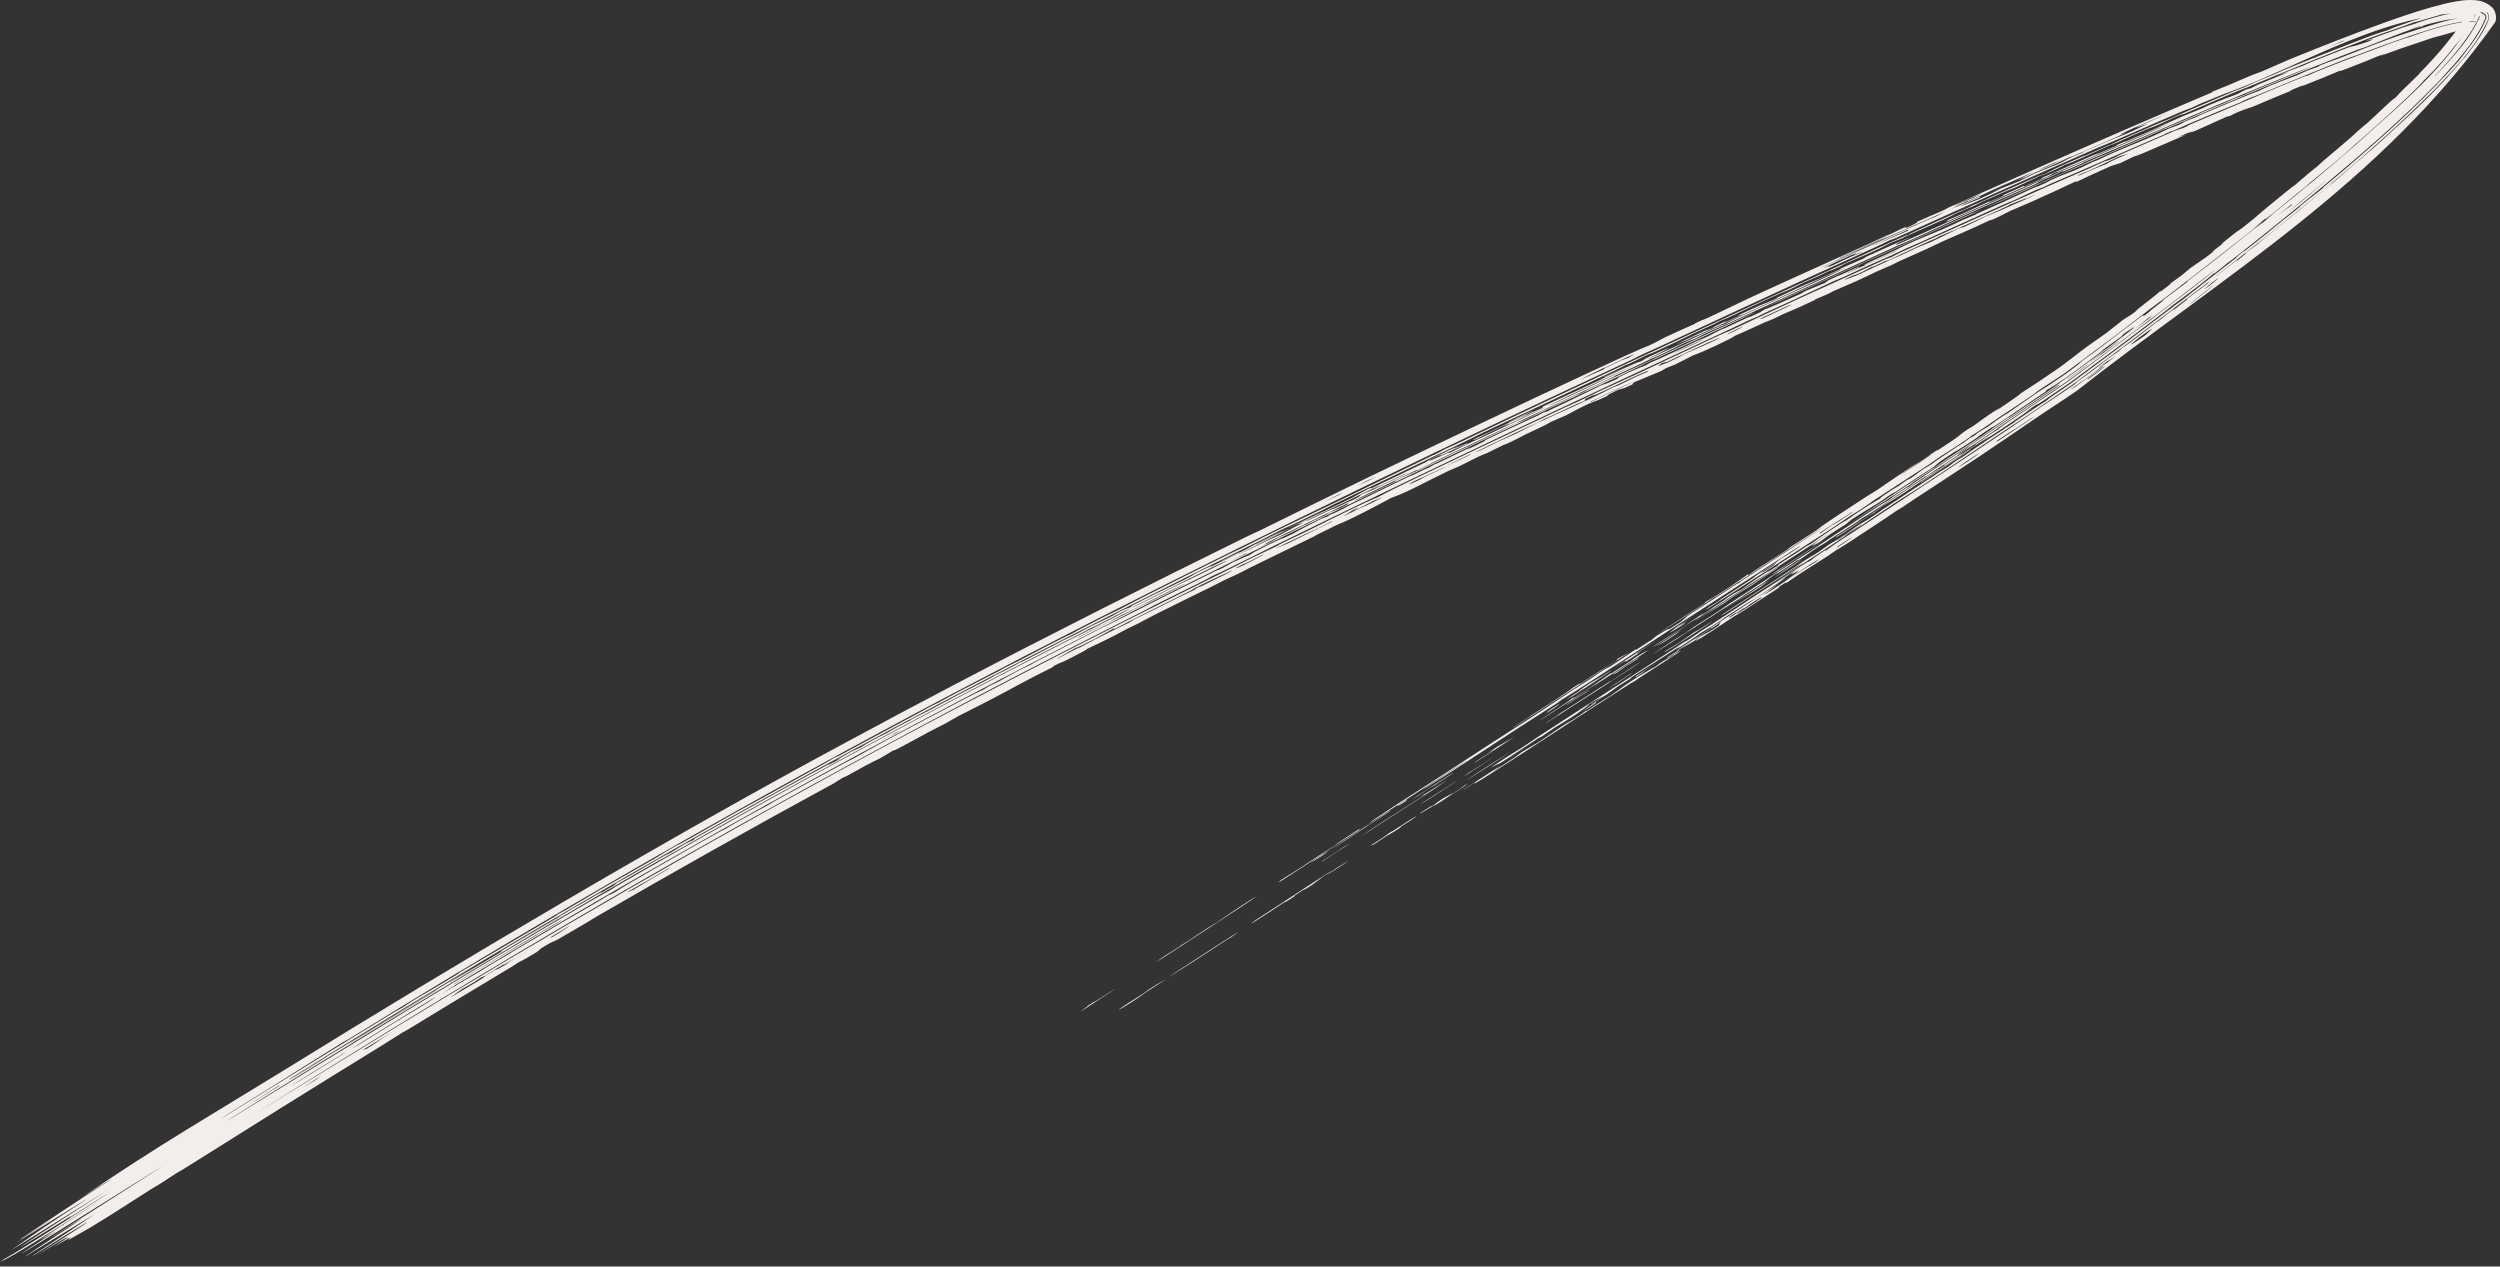 <?xml version="1.0" encoding="UTF-8"?> <svg xmlns="http://www.w3.org/2000/svg" width="302" height="153" viewBox="0 0 302 153" fill="none"><rect x="0" y="0" width="302" height="153" fill="#333333" stroke="none"/><path d="M9.655 144.811C19.076 138.368 25.855 134.498 34.869 128.941C54.677 116.665 81.159 100.965 102.182 89.686C106.488 87.359 110.833 85.047 115.215 82.75C126.931 76.609 138.79 70.637 150.515 64.866C151.34 64.46 151.85 64.251 152.225 64.067C155.748 62.335 161.653 59.416 165.163 57.724C172.539 54.155 185.41 48.025 192.225 44.875C195.121 43.533 198.084 42.157 199.245 41.717C200.301 41.23 200.835 40.891 201.113 40.757C201.116 40.755 201.119 40.754 201.122 40.752C202.012 40.323 204.279 39.335 204.768 39.105C204.842 39.07 204.363 39.226 205.566 38.689C205.674 38.64 205.593 38.722 206.61 38.253C206.884 38.126 210.214 36.52 211.199 36.063C214.402 34.572 222.135 31.091 226.003 29.342C226.591 29.075 226.919 28.901 227.536 28.621C227.861 28.474 228.36 28.277 228.459 28.232C228.9 28.031 230.747 27.069 230.162 27.587C232.128 26.684 231.512 26.879 231.538 26.812C233.707 25.828 234.781 25.466 235.29 25.111C242.689 21.804 250.116 18.524 257.513 15.318C260.768 13.908 263.996 12.521 267.234 11.15C267.23 11.131 267.226 11.113 267.222 11.094C270.379 9.836 271.439 9.257 273.29 8.605C274.37 8.13 275.503 7.636 276.608 7.159C280.342 5.647 284.055 4.174 287.859 2.8C289.755 2.119 291.676 1.457 293.654 0.89C294.654 0.606 295.663 0.343 296.746 0.16C297.31 0.068 297.863 -0.005 298.528 0C299.169 0.035 300.078 0.014 301.048 0.893C301.467 1.295 301.639 2.115 301.434 2.658C287.639 22.153 268.438 33.429 250.933 47.164C250.923 47.171 250.893 47.192 250.883 47.199C250.428 47.51 249.969 47.822 249.504 48.138C248.423 48.873 248.147 49.013 246.376 50.21C244.423 51.529 241.705 53.41 239.119 55.133C236.839 56.654 233.5 58.823 230.948 60.5C230.373 60.879 229.983 61.166 229.917 61.209C229.541 61.457 229.499 61.436 229.132 61.677C228.692 61.965 228.176 62.341 227.661 62.678C225.782 63.907 223.689 65.293 223.463 65.441C222.309 66.193 222.027 66.33 221.932 66.392C220.635 67.237 221.138 66.949 220.814 67.159C219.166 68.225 217.903 68.946 215.691 70.492C215.736 70.424 215.78 70.356 215.824 70.288C214.067 71.413 215.268 70.733 214.92 70.979C214.767 71.086 211.02 73.517 210.719 73.711C209.694 74.371 209.657 74.344 209.566 74.402C209.362 74.533 206.829 76.241 205.516 77.049C203.953 78.011 205.716 76.76 205.324 76.994C205.26 77.033 203.65 78.09 203.416 78.209C203.16 78.339 204.56 77.43 204.531 77.434C204.514 77.435 202.151 78.897 202.574 78.573C202.92 78.299 206.082 76.308 206.741 75.855C206.85 75.78 206.614 75.873 206.711 75.807C207.114 75.539 214.325 70.839 214.678 70.617C214.313 70.883 213.946 71.15 213.578 71.418C214.086 71.09 214.591 70.763 215.094 70.437C214.394 70.917 213.674 71.409 212.983 71.882C214.147 71.353 217.229 69.107 217.306 68.941C217.331 68.873 215.337 70.039 217.104 68.805C216.818 68.978 216.543 69.144 216.262 69.314C215.707 69.699 215.15 70.085 214.59 70.473C214.976 70.235 215.361 69.998 215.745 69.761C215.613 69.863 215.482 69.965 215.35 70.067C214.299 70.779 213.238 71.497 212.195 72.202C211.644 72.549 211.736 72.442 211.356 72.681C206.609 75.659 209.748 73.76 206.658 75.75C206.203 76.021 205.759 76.284 205.31 76.55C205.511 76.524 204.132 77.356 202.494 78.464C202.676 78.312 202.859 78.16 203.041 78.008C200.672 79.565 195.757 82.583 197.148 81.867C196.595 82.21 196.041 82.553 195.485 82.897C195.035 83.22 194.585 83.542 194.142 83.86C193.505 84.269 192.867 84.679 192.226 85.09C192.216 85.081 192.205 85.071 192.195 85.061C192.704 84.731 193.213 84.402 193.719 84.073C193.316 84.284 192.912 84.496 192.507 84.708C192.135 84.957 191.763 85.207 191.39 85.457C192.992 84.466 190.94 85.874 190.472 86.243C189.162 87.116 188.272 87.606 187.824 87.892C187.609 88.03 185.22 89.728 186.107 88.987C184.855 89.818 183.586 90.659 182.329 91.493C181.83 91.803 181.329 92.115 180.827 92.426C181.868 91.675 178.705 93.628 180.989 92.118C182.689 90.994 183.147 90.77 183.963 90.241C184.699 89.765 185.064 89.479 185.86 88.962C191.225 85.475 195.606 82.646 200.714 79.352C201.72 78.703 202.62 78.094 203.304 77.653C204.072 77.159 203.141 77.825 204.108 77.181C205.123 76.506 205.318 76.329 205.586 76.154C205.751 76.046 206.304 75.731 206.797 75.411C208.813 74.1 211.738 72.15 212.023 71.964C212.336 71.762 218.04 68.078 218.324 67.899C218.469 67.807 218.25 68.118 219.416 67.177C219.804 66.919 220.184 66.668 220.577 66.406C220.529 66.472 220.48 66.537 220.432 66.602C222.704 64.987 221.93 65.565 224.15 64.097C229.488 60.571 237.348 55.404 243.137 51.5C244.441 50.62 244.887 50.281 246.434 49.232C247.41 48.572 249.572 47.162 250.438 46.548C250.443 46.544 250.46 46.533 250.465 46.529C250.848 46.237 251 46.099 250.736 46.243C253.893 44.06 254.248 43.533 255.857 42.495C256.03 42.342 256.201 42.191 256.373 42.039C258.084 40.859 258.553 40.419 260.351 39.049C261.132 38.453 260.289 39.199 261.797 37.936C262.098 37.716 262.398 37.497 262.695 37.28C262.64 37.348 262.584 37.417 262.528 37.485C264.272 36.136 264.383 36.061 264.14 36.151C264.981 35.525 265.823 34.896 266.677 34.255C266.765 34.155 266.853 34.055 266.941 33.955C266.618 34.181 257.056 41.526 250.398 46.438C250.393 46.442 250.379 46.452 250.375 46.455C247.601 48.361 245.314 49.914 244.524 50.455C241.25 52.596 234.75 57.008 232.104 58.738C231.05 59.428 230.531 59.703 229.008 60.7C227.462 61.711 225.566 63.02 224.744 63.563C222.021 65.367 209.075 73.808 217.836 67.999C217.566 68.142 217.296 68.285 217.026 68.428C213.599 70.781 214.802 69.925 211.911 71.799C210.685 72.594 207.811 74.539 207.905 74.326C210.149 72.838 212.587 71.297 214.57 70C214.77 69.869 217.058 68.306 218.281 67.525C219.375 66.826 218.684 67.424 220.974 65.761C222.809 64.717 223.729 63.969 224.197 63.645C224.989 63.099 225.112 63.096 225.912 62.579C226.779 62.02 227.356 61.587 227.477 61.507C228.677 60.719 234.863 56.62 235.168 56.446C234.926 56.621 234.683 56.796 234.44 56.971C236.06 55.919 235.681 56.089 236.097 55.803C236.403 55.6 236.73 55.383 237.046 55.173C236.928 55.268 236.809 55.364 236.691 55.459C238.601 54.184 237.115 55.117 239.804 53.324C241.524 52.176 243.304 51.044 243.474 50.925C243.522 50.891 242.964 51.223 243.658 50.751C244.787 49.983 246.801 48.623 247.039 48.52C247.591 48.137 247.516 48.131 247.589 48.08C247.728 47.983 248.926 47.166 250.243 46.262C250.246 46.259 250.256 46.252 250.259 46.25C251.965 44.986 253.852 43.577 254.424 43.148C257.094 41.152 260.144 38.872 263.02 36.669C263.322 36.438 263.148 36.609 263.449 36.378C263.934 36.008 266.354 34.089 266.723 33.797C267.609 33.105 270.057 31.222 270.397 30.935C270.451 30.891 269.642 31.472 270.553 30.742C271.581 29.916 271.056 30.399 271.113 30.355C273.192 28.743 274.468 27.674 275.885 26.523C276.347 26.148 277.182 25.526 277.835 24.977C277.908 24.916 277.737 25.006 277.809 24.945C278.765 24.139 279.703 23.458 280.128 23.111C281.148 22.279 280.562 22.697 280.615 22.652C281.266 22.108 282.222 21.333 283.226 20.476C287.74 16.583 291.444 13.373 295.77 8.71C296.327 8.101 296.963 7.412 297.044 7.314C297.279 7.029 297.196 7.078 297.872 6.227C298.849 4.966 299.738 3.721 300.332 2.233C300.389 2.081 300.341 1.851 300.224 1.739C299.452 1.061 298.576 1.174 297.854 1.207C297.359 1.253 297.169 1.246 296.816 1.304C295.603 1.451 291.788 2.749 291.707 2.653C289.518 3.497 288.04 3.935 286.292 4.587C282.125 6.139 275.742 8.773 271.653 10.475C270.812 10.825 270.39 10.966 269.905 11.168C269.057 11.517 264.201 13.609 263.92 13.727C263.418 13.932 263.697 13.646 261.139 14.892C259.662 15.541 259.807 15.412 259.497 15.543C258.959 15.769 258.421 16.006 257.911 16.234C256.198 17.001 254.828 17.667 255.141 17.424C252.355 18.678 250.531 19.558 249.349 19.951C249.399 19.991 248.038 20.628 246.47 21.298C248.033 20.503 247.857 20.509 251.793 18.798C251.857 18.771 251.753 18.861 251.816 18.834C252.391 18.585 253.564 18.047 254.507 17.637C255.483 17.213 254.954 17.476 255.344 17.304C255.701 17.148 255.674 17.116 256.186 16.892C256.787 16.63 257.354 16.381 257.875 16.152C258.841 15.728 259.654 15.371 260.248 15.113C260.824 14.863 261.52 14.601 261.987 14.4C263.744 13.64 267.571 11.973 269.827 11.028C270.31 10.826 270.13 10.943 271.166 10.511C271.295 10.458 271.682 10.251 272.623 9.849C273.551 9.452 274.213 9.2 274.831 8.94C275.325 8.733 275.113 8.78 276.105 8.37C276.933 7.995 286.515 4.235 287.049 4.096C287.809 3.824 288.199 3.738 288.638 3.574C288.722 3.542 288.85 3.444 289.135 3.34C290.334 2.901 291.95 2.332 293.793 1.795C294.721 1.529 295.703 1.266 296.757 1.08C297.8 0.988 298.962 0.47 300.41 1.547C300.596 1.725 300.672 2.089 300.581 2.329C298.862 6.159 295.956 8.827 294.095 10.829C285.718 19.187 277.182 25.908 267.832 33.24C267.673 33.374 267.513 33.509 267.352 33.644C268.268 32.936 269.27 32.157 270.19 31.437C270.21 31.451 270.231 31.464 270.251 31.478C271.528 30.482 271.334 30.562 271.275 30.567C271.76 30.204 272.238 29.845 272.709 29.489C273.072 29.103 276.245 26.643 277.835 25.341C278.884 24.488 280.093 23.45 280.64 22.998C281.766 22.067 281.799 22.1 281.884 22.032C282.04 21.903 283.619 20.517 284.745 19.546C286.451 18.07 286.674 17.99 288.906 15.889C291.821 13.279 294.985 10.273 297.699 6.963C297.237 7.638 299.664 4.649 300.388 2.937C300.481 2.739 300.565 2.543 300.639 2.352C300.737 2.091 300.655 1.696 300.453 1.503C288.746 0.899 278.327 7.935 268.562 11.396C267.326 11.916 266.344 12.29 265.672 12.578C265.299 12.738 265.155 12.853 264.625 13.073C264.538 13.109 264.43 13.105 263.474 13.508C262.204 14.043 259.932 15.042 257.798 15.975C256.001 16.762 254.236 17.528 253.543 17.787C245.297 21.413 237.142 25.066 228.961 28.777C228.747 28.853 228.532 28.93 228.317 29.006C226.816 29.788 220.641 32.529 217.662 33.9C212.401 36.312 205.715 39.431 201.114 41.577C200.122 42.039 199.294 42.395 198.348 42.837C197.942 43.027 197.45 43.295 197.025 43.494C192.283 45.71 185.846 48.702 181.075 50.972C170.245 56.123 160.077 61.033 149.185 66.421C137.91 72.001 126.707 77.68 115.616 83.513C90.577 96.668 66.147 110.701 42.221 125.46C41.756 125.746 41.758 125.697 41.398 125.919C39.281 127.221 34.572 130.189 32.196 131.678C30.292 132.868 27.255 134.708 26.637 135.173C33.414 131.006 40.551 126.55 47.627 122.261C48.13 121.956 48.214 121.95 48.276 121.913C49.43 121.225 48.681 121.619 50.337 120.609C50.89 120.268 56.092 117.272 55.42 117.537C56.671 116.829 65.389 111.673 67.083 110.674C67.59 110.371 67.211 110.551 67.311 110.49C67.747 110.226 67.971 110.152 68.366 109.923C69.418 109.309 72.082 107.713 72.591 107.42C73.769 106.735 77.305 104.746 78.861 103.848C80.277 103.03 79.985 103.136 81.219 102.429C82.19 101.874 81.162 102.506 83.331 101.293C84.408 100.689 88.167 98.542 89.09 98.029C90.016 97.512 91.044 96.976 92.312 96.271C94.147 95.248 98.127 93.043 99.979 92.026C100.09 91.965 100.342 91.781 100.618 91.633C101.189 91.325 101.041 91.462 101.475 91.232C101.918 90.99 109.359 86.982 110.649 86.307C111.537 85.836 112.113 85.497 112.599 85.24C112.979 85.04 113.039 85.055 113.427 84.85C113.547 84.787 114.554 84.215 115.586 83.674C115.614 83.659 115.644 83.643 115.676 83.627C116.745 83.066 120.261 81.268 120.671 81.057C120.948 80.913 120.63 81.044 121.449 80.62C122.196 80.234 122.706 80.013 123.133 79.793C124.127 79.28 125.222 78.679 126.27 78.141C129.293 76.588 129.167 76.71 129.349 76.618C129.854 76.365 130.034 76.224 130.199 76.139C130.893 75.78 132.602 74.902 133.227 74.583C134.006 74.186 134.352 74.057 135.175 73.641C135.789 73.33 137.012 72.667 138.42 71.957C141.581 70.361 145.351 68.472 148.476 66.927C149.405 66.467 149.565 66.431 149.849 66.291C151.346 65.557 152.166 65.107 152.594 64.897C155.64 63.399 161.112 60.8 163.951 59.432C165.105 58.873 170.151 56.4 173.008 55.038C173.336 54.881 173.042 55.055 173.405 54.876C174.271 54.448 174.164 54.433 174.606 54.223C174.82 54.122 175.321 53.92 175.942 53.627C179.167 52.105 181.373 51.028 182.843 50.332C196.982 43.644 211.431 36.97 224.737 30.936C226.231 30.259 228.031 29.404 230.3 28.418C230.376 28.404 230.453 28.39 230.529 28.377C230.6 28.325 230.67 28.273 230.741 28.22C233.252 27.078 234.232 26.611 236.822 25.476C237.049 25.377 237.771 25.148 238.149 24.862C240.743 23.787 239.284 24.353 241.212 23.486C243.117 22.629 244.992 21.823 246.836 21.013C247.875 20.595 243.623 22.574 243.362 22.691C242.92 22.887 242.436 23.044 242.004 23.233C240.721 23.796 239.498 24.388 239.201 24.469C237.583 25.246 239.613 24.312 239.425 24.445C238.33 24.914 237.216 25.392 236.098 25.872C235.624 26.25 229.459 28.806 229.935 28.722C229.442 28.919 228.948 29.116 228.452 29.315C226.411 30.399 225.101 30.879 222.283 32.113C222.493 32.038 222.703 31.963 222.913 31.888C222.862 31.92 220.388 33.079 221.244 32.602C218.72 33.868 218.78 33.649 216.543 34.811C215.193 35.448 215.961 35.014 213.552 36.121C212.121 36.779 210.334 37.644 208.743 38.381C208.374 38.552 208.196 38.588 207.867 38.74C207.537 38.892 207.394 39.004 206.995 39.19C206.165 39.576 205.094 40.04 204.582 40.281C204.123 40.496 203.482 40.834 202.371 41.356C198.503 43.177 199.657 42.584 199.036 42.853C198.371 43.143 197.927 43.426 196.608 44.033C196.477 44.094 196.797 43.897 196.373 44.097C196.03 44.258 195.879 44.381 194.743 44.922C194.289 45.136 187.245 48.459 186.176 48.969C184.537 49.744 180.858 51.446 179.161 52.255C178.507 52.567 177.82 52.937 177.127 53.267C174.827 54.364 171.14 56.128 168.223 57.534C165.598 58.797 160.958 60.959 159.558 61.727C155.884 63.531 154.965 63.914 154.687 64.049C153.938 64.414 153.612 64.622 152.667 65.089C141.403 70.65 126.891 77.952 115.77 83.807C114.829 84.301 113.915 84.783 113.034 85.249C86.57 99.219 60.539 114.37 35.076 130.274C35.017 130.333 34.959 130.391 34.9 130.45C37.913 128.583 41.485 126.409 44.468 124.585C48.456 122.142 54.35 118.48 57.363 116.829C56.184 117.547 54.203 118.684 54.276 118.717C56.413 117.434 58.544 116.163 60.686 114.894C60.607 114.905 60.528 114.917 60.449 114.928C62.673 113.594 64.958 112.251 67.214 110.922C67.603 110.693 67.313 110.831 67.652 110.632C68.031 110.41 67.788 110.585 67.859 110.544C68.818 109.982 69.095 109.788 69.213 109.719C69.515 109.544 69.293 109.705 70.169 109.203C71.795 108.272 72.905 107.546 72.589 107.868C73.11 107.566 73.632 107.264 74.156 106.961C74.275 106.855 74.395 106.748 74.514 106.641C77.78 104.91 79.16 103.858 81.029 103.006C81.601 102.648 82.184 102.285 82.753 101.93C83.099 101.772 83.445 101.614 83.792 101.455C83.842 101.394 83.893 101.334 83.944 101.273C87.138 99.491 90.487 97.583 93.54 95.9C95.671 94.726 96.169 94.466 98.063 93.427C102.248 91.138 98.111 93.455 101.629 91.611C101.43 91.68 101.232 91.748 101.033 91.817C101.606 91.492 102.18 91.166 102.757 90.84C103.17 90.648 103.584 90.457 103.998 90.265C105.71 89.176 106.94 88.651 107.181 88.522C107.378 88.417 108.001 87.981 110.162 86.915C109.221 87.28 111.794 86.047 111.984 85.948C112.171 85.848 114.59 84.54 115.591 84.016C115.66 83.98 115.736 83.94 115.818 83.898C116.655 83.462 118.137 82.71 119.2 82.155C120.229 81.618 120.107 81.636 120.182 81.596C121.44 80.938 120.665 81.377 121.576 80.906C122.487 80.434 123.182 80.036 123.381 79.937C123.482 79.887 123.166 80.092 123.623 79.86C124.86 79.232 127.035 78.076 128.443 77.357C128.941 77.103 129.586 76.809 130.135 76.53C130.981 76.1 131.358 75.86 131.851 75.61C132.022 75.524 133.149 75.025 134.508 74.325C134.765 74.193 135.46 73.684 136.561 73.35C136.626 73.286 136.692 73.222 136.757 73.158C141.301 70.791 142.676 70.362 144.622 69.167C147.957 67.533 145.709 68.738 146.079 68.568C146.318 68.457 147.395 67.899 147.515 67.841C147.727 67.738 147.702 67.778 147.934 67.663C152.175 65.558 150.27 66.45 151.602 65.758C154.773 64.116 157.339 63.032 151.75 65.729C151.757 65.742 151.763 65.754 151.769 65.767C153.135 65.077 156.617 63.376 155.486 64.01C154.595 64.504 146.329 68.546 151.034 66.309C152.102 65.802 152.632 65.482 154.512 64.668C155.73 64.076 155.849 63.875 157.52 63.115C157.229 63.207 156.939 63.3 156.648 63.393C158.871 62.239 161.678 60.958 163.396 60.097C163.98 59.803 166.005 58.587 165.604 59.017C166.584 58.526 171.262 56.314 172.118 55.884C172.324 55.78 172.546 55.546 175.58 54.137C175.796 54.05 176.011 53.962 176.227 53.875C173.488 55.231 178.374 52.941 177.098 53.67C176.629 53.84 174.429 54.86 174.066 55.008C173.446 55.258 175.215 54.351 172.938 55.459C171.576 56.31 175.655 54.263 175.1 54.718C178.058 53.215 178.392 53.142 179.073 52.82C181.978 51.451 183.802 50.566 186.546 49.29C187.203 48.94 182.212 51.247 181.61 51.551C183.812 50.369 179.93 52.205 178.316 53.058C178.162 53.09 178.008 53.122 177.854 53.154C180.005 52.15 182.08 51.175 184.193 50.14C184.337 50.087 184.481 50.034 184.625 49.982C184.159 50.226 183.693 50.47 183.226 50.715C185.004 49.91 183.901 50.311 186.286 49.289C186.341 49.217 186.396 49.144 186.45 49.072C188.709 48.02 190.961 46.975 193.226 45.928C194.367 45.297 198.713 43.301 197.968 43.771C199.726 42.959 197.536 43.916 199.168 43.126C199.879 42.781 201.266 42.132 201.625 41.998C201.518 42.162 199.444 43.142 198.839 43.504C199.226 43.343 208.924 38.763 208.114 39.276C208.898 38.93 208.516 39.037 209.906 38.378C213.829 36.518 219.958 33.849 223.074 32.263C219.312 33.88 218.264 34.461 215.397 35.779C213.592 36.601 202.491 41.749 204.929 40.502C204.529 40.703 204.129 40.904 203.728 41.105C203.302 41.266 202.877 41.428 202.45 41.59C203.611 41.045 204.767 40.504 205.917 39.966C206.206 39.869 206.501 39.768 206.793 39.669C206.911 39.589 207.03 39.508 207.148 39.428C207.637 39.197 208.124 38.967 208.61 38.737C208.485 38.826 208.359 38.914 208.234 39.003C208.989 38.66 209.741 38.318 210.491 37.978C210.274 38.036 210.057 38.095 209.84 38.154C213.385 36.511 212.2 37.083 214.19 36.245C215.659 35.579 213.14 36.655 216.254 35.207C219.872 33.529 217.517 34.729 222.217 32.56C222.277 32.512 222.336 32.465 222.396 32.417C223.427 31.968 224.469 31.515 225.514 31.061C225.368 31.102 225.221 31.143 225.075 31.184C227.208 30.226 230.131 28.856 230.872 28.623C228.697 29.556 228.774 29.697 229.353 29.467C230.51 28.993 247.687 21.249 251.002 19.81C253.65 18.642 255.91 17.674 258.118 16.71C259.562 16.079 260.865 15.503 262.401 14.808C261.484 15.18 259.951 15.833 258.087 16.64C254.417 18.226 249.873 20.242 248.675 20.739C248.501 20.811 248.475 20.662 247.43 21.304C243.81 22.873 239.541 24.824 235.037 26.841C235.156 26.741 235.275 26.642 235.395 26.542C238.201 25.381 240.66 24.07 240.37 24.378C240.929 24.129 241.484 23.881 242.035 23.636C242.024 23.61 242.013 23.584 242.001 23.559C242.837 23.187 243.639 22.83 244.482 22.456C244.494 22.482 244.505 22.507 244.516 22.533C245.213 22.224 245.904 21.918 246.588 21.615C246.648 21.558 246.708 21.501 246.767 21.444C248.854 20.58 255.824 17.353 252.8 18.862C253.779 18.433 254.705 18.028 255.706 17.591C255.694 17.573 255.683 17.556 255.671 17.538C256.092 17.352 256.508 17.167 256.921 16.985C256.792 17.061 256.663 17.138 256.533 17.214C257.051 16.979 257.56 16.758 258.048 16.55C259.419 15.968 260.601 15.498 261.503 15.058C260.658 15.408 259.858 15.739 259.01 16.091C260.6 15.429 263.529 14.107 263.77 14.005C264.555 13.667 265.027 13.51 265.885 13.146C266.661 12.817 266.538 12.834 266.682 12.774C270.938 11.001 269.384 11.851 271.284 10.828C271.503 10.767 271.72 10.706 271.936 10.646C272.194 10.512 272.488 10.364 272.76 10.225C274.009 9.706 275.283 9.181 276.511 8.68C276.091 8.815 275.663 8.953 275.228 9.095C277.073 8.317 278.02 8.01 278.188 7.944C278.693 7.743 278.916 7.606 279.081 7.539C286.787 4.481 282.107 6.374 286.036 5.039C287.422 4.451 285.972 4.924 285.755 4.936C287.625 4.268 288.169 4.044 290.136 3.362C290.672 3.177 291.189 3.042 291.539 2.927C291.821 2.834 292.696 2.511 293.363 2.312C294.506 1.979 296.013 1.543 297.676 1.347C298.148 1.357 299.08 1.008 300.145 1.82C300.233 1.905 300.269 2.078 300.226 2.192C299.557 3.948 298.067 5.89 296.884 7.291C296.069 8.244 296.246 7.979 296.032 8.224C295.937 8.331 295.341 9.051 294.782 9.639C290.357 14.277 285.352 18.553 280.421 22.67C276.941 25.561 273.344 28.476 269.78 31.259C269.026 31.848 269.408 31.514 269.076 31.772C268.962 31.86 268.854 32.007 267.652 32.916C267.229 33.235 267.69 32.834 267.276 33.153C267.072 33.309 267.023 33.403 265.823 34.34C263.67 36.019 262.438 36.881 262.251 37.026C261.892 37.304 262.019 37.251 261.537 37.619C259.147 39.44 257.136 40.958 255.029 42.533C254.475 42.947 252.245 44.61 250.175 46.137C250.173 46.138 250.166 46.144 250.163 46.145C248.423 47.334 246.795 48.435 246.627 48.546C245.745 49.125 246.521 48.511 245.393 49.277C245.085 49.507 244.777 49.737 244.479 49.96C244.971 49.646 245.502 49.305 246.007 48.98C244.589 49.911 243.093 50.957 242.046 51.657C241.864 51.779 240.121 52.907 239.219 53.513C239.592 53.247 239.966 52.981 240.336 52.717C240.195 52.796 240.055 52.876 239.914 52.956C238.154 54.154 236.267 55.41 234.458 56.607C233.798 57.043 234.006 56.871 233.334 57.315C229.47 59.865 230.516 59.317 226.646 61.599C227.935 60.777 232.509 57.721 233.165 57.294C233.643 56.983 235.548 55.946 234.78 56.223C238.476 53.767 235.339 55.983 238.777 53.665C238.695 53.691 238.613 53.717 238.532 53.743C239.72 52.932 240.632 52.308 241.377 51.859C241.542 51.611 245.714 48.891 247.934 47.371C248.626 46.899 249.325 46.419 250.022 45.939C252.649 43.986 255.319 41.977 257.785 40.119C258.856 39.313 259.46 38.913 259.605 38.803C259.805 38.652 260.338 38.199 260.728 37.904C262.144 36.836 266.664 33.454 267.644 32.548C261.839 37.051 255.944 41.477 249.982 45.874C247.105 47.838 244.217 49.787 241.307 51.737C242.481 51.023 233.343 57.122 232.857 57.431C232.43 57.711 232.768 57.443 232.64 57.524C231.688 58.135 230.9 58.721 230.596 58.923C230.364 59.076 229.876 59.368 229.065 59.903C228.916 60.002 228.889 60.052 228.728 60.158C227.663 60.861 226.585 61.57 225.524 62.268C225.459 62.31 225.166 62.455 224.895 62.634C224.622 62.813 224.374 63.024 224.305 63.069C223.429 63.644 221.964 64.575 221.138 65.115C220.853 65.302 221.067 65.197 220.747 65.406C219.76 66.052 220.054 65.791 218.859 66.591C218.457 66.86 218.509 66.879 217.727 67.383C217.173 67.74 217.19 67.637 217.1 67.692C216.969 67.774 215.12 69.055 214.468 69.42C215.753 68.421 212.976 70.386 213.14 70.346C212.379 70.826 211.628 71.298 210.865 71.778C210.616 71.958 210.366 72.138 210.116 72.318C207.045 74.241 205.216 75.477 202.205 77.409C202.054 77.507 199.532 79.106 199.634 79.015C201.122 78.008 202.625 77.03 203.629 76.454C205.148 75.321 205.225 75.388 207.786 73.702C208.639 73.14 208.68 73.073 208.778 73.009C212.114 70.819 217.45 67.316 219.735 65.934C220.346 65.503 218.093 66.966 218.957 66.377C219.436 66.059 230.95 58.449 227.325 60.968C227.708 60.712 228.089 60.456 228.469 60.203C228.791 59.864 230.699 58.633 230.545 58.861C230.714 58.723 230.883 58.586 231.052 58.449C231.398 58.198 231.813 57.911 232.394 57.52C234.638 56.031 248.058 47.08 248.739 46.569C248.741 46.538 248.743 46.506 248.745 46.475C242.829 50.464 237.137 54.335 230.626 58.554C230.828 58.449 231.029 58.344 231.23 58.239C228.616 59.928 226.036 61.588 223.414 63.271C226.136 61.434 230.474 58.532 233.35 56.666C233.867 56.331 233.509 56.608 233.629 56.533C233.942 56.337 234.245 56.069 235.332 55.34C236.431 54.604 239.19 52.812 239.458 52.632C239.953 52.298 241.215 51.376 242.045 50.819C243.143 50.083 242.43 50.611 242.65 50.463C243.566 49.853 244.329 49.315 245.057 48.827C246.117 48.118 248.325 46.705 248.996 46.123C248.258 46.619 247.476 47.145 246.743 47.636C247.793 46.913 248.823 46.215 249.773 45.574L249.765 45.58C252.471 43.605 254.879 41.881 257.7 39.667C258.504 38.907 255.318 41.321 257.986 39.25C257.501 39.617 257.01 39.988 256.515 40.362C256.414 40.47 256.313 40.578 256.212 40.687C255.367 41.296 254.52 41.905 253.653 42.527C253.911 42.364 254.167 42.202 254.423 42.041C252.729 43.316 251.119 44.522 249.729 45.531L249.739 45.524C248.651 46.254 247.741 46.84 247.221 47.125C247.173 47.194 247.125 47.263 247.081 47.33C244.194 49.246 239.939 52.248 240.655 51.565C240.525 51.663 240.393 51.762 240.262 51.861C238.494 53.002 239.269 52.567 238.623 53.008C238.453 53.125 235.017 55.369 236.505 54.319C233.175 56.487 234.283 55.938 233.369 56.554C231.212 57.891 227.447 60.514 228.984 59.352C228.667 59.555 228.35 59.76 228.031 59.964C227.041 60.733 225.951 61.319 224.809 62.026C224.425 62.275 224.041 62.526 223.654 62.777C223.415 62.973 223.17 63.173 222.935 63.366C219.274 65.582 220.608 65.216 218.788 65.98C219.031 65.795 219.274 65.611 219.516 65.427C220.121 65.018 220.729 64.607 221.331 64.201C218.858 65.811 216.409 67.402 213.958 68.99C210.781 70.944 209.078 72.183 205.562 74.376C205.239 74.597 204.924 74.813 204.607 75.031C204.89 74.75 206.15 73.946 203.797 75.432C203.57 75.511 205.13 74.488 205.888 74.047C206.069 73.943 204.604 74.947 206.277 73.861C207.408 73.126 205.327 74.399 208.713 72.225C208.581 72.294 208.449 72.364 208.317 72.433C208.68 72.197 209.049 71.957 209.419 71.716C209.766 71.53 210.111 71.343 210.455 71.157C211.275 70.567 211.683 70.224 213.627 68.972C213.116 69.329 213.862 68.92 214.807 68.302C214.794 68.282 214.781 68.263 214.768 68.243C217.034 66.745 216.307 67.302 218.179 66.013C218.379 65.904 218.579 65.796 218.779 65.687C219.774 64.945 223.565 62.395 222.929 62.95C223.963 62.138 226.202 60.726 227.11 60.234C227.162 60.172 227.213 60.11 227.265 60.048C227.709 59.75 228.151 59.453 228.591 59.157C228.845 59.006 229.099 58.856 229.352 58.706C229.66 58.486 229.973 58.262 230.281 58.041C230.486 57.934 230.69 57.827 230.893 57.721C231.384 57.362 231.873 57.006 232.357 56.651C232.671 56.465 233.002 56.268 233.323 56.078C233.336 56.012 236.382 53.976 237.264 53.426C237.51 53.244 237.756 53.064 238.001 52.883C238.137 52.82 238.273 52.758 238.409 52.695C238.583 52.556 238.768 52.41 238.949 52.267C239.401 51.987 239.85 51.709 240.296 51.433C241.99 50.161 242.128 50.188 242.53 49.917C243.279 49.413 245.808 47.621 246.229 47.339C246.655 47.055 246.873 46.957 247.229 46.719C248.227 46.056 248.96 45.563 249.511 45.19L249.489 45.206C252.149 43.254 250.687 44.237 251.596 43.546C252.187 43.097 252.607 42.833 253.149 42.424C254.063 41.741 258.565 38.302 258.804 38.123C259.192 37.839 258.396 38.665 259.617 37.685C259.612 37.569 262.274 35.67 260.978 36.486C262.036 35.697 263.176 34.842 264.231 34.047C264.022 34.063 265.442 33.067 266.85 31.967C268.911 30.37 273.408 26.711 273.317 26.926C273.782 26.52 274.233 26.125 274.712 25.705C278.046 23.068 281.184 20.427 284.375 17.656C289.601 12.924 295.868 7.943 299.064 1.744L299.276 2.712C299.236 2.605 298.598 2.491 298.015 2.555C297.411 2.601 296.751 2.726 296.116 2.869C294.828 3.163 293.544 3.549 292.266 3.96C289.687 4.796 287.215 5.712 284.74 6.657C284.197 6.865 284.262 6.799 283.864 6.953C281.752 7.758 276.335 9.982 273.41 11.2C272.45 11.598 272.003 11.745 271.707 11.868C270.704 12.283 270.956 12.23 270.486 12.427C269.749 12.733 265.911 14.315 264.539 14.901C263.898 15.173 263.144 15.54 262.36 15.865C262.292 15.893 262.4 15.803 262.343 15.826C260.912 16.439 261.786 16.099 261.314 16.302C260.404 16.691 259.457 17.099 258.472 17.524C255.979 18.602 253.314 19.766 250.67 20.924C249.778 21.314 248.328 21.923 247.576 22.253C247.281 22.382 247.823 22.176 246.802 22.625C246.451 22.779 246.315 22.796 245.915 22.97C244.174 23.731 243.688 24.086 242.17 24.65C239.327 25.922 234.426 28.155 231.835 29.324C231.229 29.598 230.922 29.71 230.34 29.974C229.927 30.161 229.211 30.524 228.56 30.819C227.924 31.107 226.901 31.532 225.659 32.097C224.338 32.698 222.75 33.443 222.453 33.578C222.098 33.74 221.915 33.775 221.56 33.938C220.471 34.435 217.648 35.772 216.255 36.416C214.766 37.104 213.885 37.486 213.375 37.721C212.906 37.936 212.373 38.222 212.158 38.322C211.824 38.476 211.727 38.473 211.301 38.67C210.608 38.99 209.917 39.339 208.88 39.818C190.229 48.448 172.01 57.069 154.058 65.86C152.055 66.842 150.941 67.424 147.991 68.871C146.795 69.459 147.278 69.169 146.354 69.638C145.942 69.847 146.062 69.826 145.54 70.088C143.235 71.243 140.524 72.566 139.531 73.066C139.134 73.266 138.697 73.53 137.884 73.941C131.83 76.995 124.681 80.639 118.22 84.029C117.653 84.327 117.038 84.65 116.392 84.991C113.105 86.724 109.004 88.921 105.738 90.682C94.953 96.486 83.45 102.916 73.789 108.521C59.194 116.974 44.875 125.742 30.602 134.666C37.323 130.55 46.426 124.901 53.944 120.378C73.829 108.375 95.222 96.215 116.439 85.079C118.328 84.086 120.26 83.078 122.148 82.098C130.161 77.936 140.32 72.794 149.198 68.427C149.599 68.23 150.418 67.79 151.288 67.364C151.472 67.274 153.791 66.193 154.562 65.815C153.786 66.086 156.849 64.68 157.785 64.22C158.965 63.639 161.404 62.392 164.183 61.075C166.706 59.879 166.03 60.25 166.169 60.185C167.064 59.769 167.348 59.564 168.025 59.23C170.791 57.851 185.149 51.035 189.167 49.158C190.206 48.669 190.251 48.691 190.485 48.581C191.104 48.29 191.962 47.844 192.956 47.377C194.754 46.533 196.817 45.609 197.806 45.147C200.171 44.042 204.62 41.924 207.688 40.506C208.553 40.105 208.517 40.167 208.908 39.987C210.618 39.195 215.076 37.091 217.226 36.108C220.679 34.526 224.286 32.912 227.812 31.301C228.043 31.217 228.272 31.133 228.501 31.049C228.844 30.873 229.199 30.692 229.546 30.514C235.536 27.823 241.627 25.052 247.586 22.42C248.261 22.121 251.695 20.645 252.261 20.398C252.741 20.187 253.193 19.939 253.894 19.639C254.875 19.22 253.983 19.703 255.574 18.981C256.01 18.783 255.573 18.934 256.443 18.542C256.554 18.492 257.463 18.092 258.518 17.63C260.276 16.859 262.376 15.947 262.586 15.859C263.092 15.645 263.564 15.528 263.693 15.474C264.36 15.197 264.295 15.159 264.747 14.96C266.109 14.357 267.795 13.683 268.041 13.578C270.625 12.464 275.522 10.361 278.279 9.276C278.66 9.125 278.63 9.186 278.697 9.16C279.121 8.998 279.371 8.842 279.791 8.672C281.991 7.775 285.494 6.44 287.72 5.634C287.974 5.541 288.536 5.309 288.981 5.152C291.586 4.242 290.776 4.581 290.918 4.53C291.268 4.415 291.887 4.157 292.813 3.86C293.694 3.58 294.878 3.216 296.143 2.926C296.764 2.785 297.435 2.657 298.037 2.612C298.63 2.547 299.23 2.677 299.235 2.753L299.01 1.724C298.703 2.511 298.245 3.258 297.848 3.852C296.723 5.468 296.635 5.399 296.569 5.502C296.394 5.718 295.933 6.367 295.051 7.363C293.317 9.285 293.473 9.017 292.73 9.791C292.663 9.857 292.82 9.761 291.969 10.615C290.379 12.24 286.533 15.702 284.67 17.306C283.958 17.927 283.798 18.114 283.076 18.735C281.887 19.762 279.225 21.932 279.004 22.11C278.945 22.159 278.839 22.302 278.483 22.595C278.093 22.917 277.718 23.196 277.429 23.433C275.782 24.787 273.002 27.104 273.693 26.356C273.196 26.802 272.69 27.253 272.174 27.711C268.696 30.461 265.305 33.104 261.825 35.764C261.045 36.361 260.385 36.825 259.715 37.334C259.022 37.863 256.158 40.076 255.644 40.46C254.868 41.046 250.659 44.18 249.408 45.096L249.434 45.077C249.314 45.159 249.222 45.221 249.166 45.259C247.936 46.09 246.647 46.889 246.165 47.23C245.764 47.513 246.162 47.286 245.388 47.822C244.019 48.769 241.731 50.251 241.298 50.542C241.122 50.661 241.474 50.458 239.824 51.566C238.931 52.164 238.42 52.468 238.106 52.678C238.004 52.746 238.193 52.68 236.416 53.856C235.17 54.679 234.655 54.976 234.521 55.064C234.329 55.192 233.89 55.532 233.109 56.048C231.3 57.244 227.975 59.384 226.234 60.525C225.896 60.746 226.045 60.707 224.718 61.575C223.767 62.196 223.91 62.056 223.552 62.289C222.976 62.664 222.175 63.247 220.927 64.064C219.362 65.094 207.659 72.672 207.056 73.045C206.645 73.302 206.172 73.609 205.958 73.723C206.121 73.593 206.283 73.463 206.445 73.334C208.271 72.23 207.504 72.632 207.974 72.32C208.644 71.875 211.264 70.18 211.867 69.765C212.087 69.614 211.546 69.916 212.739 69.11C214.02 68.246 214.63 67.94 215.082 67.519C216.966 66.427 218.662 65.169 216.524 66.528C215.346 67.282 203.73 74.801 201.361 76.327C199.447 77.564 195.872 79.921 193.494 81.453C192.119 82.339 188.677 84.562 188.8 84.416C187.568 85.205 188.898 84.41 188.644 84.584C188.118 84.944 184.242 87.408 183.52 87.877C179.927 90.211 175.435 93.192 171.906 95.39C172.06 95.273 172.214 95.155 172.368 95.038C173.127 94.514 176.802 92.184 177.165 91.863C171.844 95.305 166.526 98.745 161.207 102.186C161.339 102.173 154.742 106.443 154.417 106.62C154.517 106.52 154.617 106.421 154.716 106.321C158.498 104.006 158.096 104.09 160.633 102.542C161.655 101.882 161.321 102.04 161.819 101.707C166.766 98.395 161.952 101.74 165.755 99.227C164.562 99.915 167.691 97.86 169.081 96.95C169.409 96.735 173.601 94.045 174.108 93.716C176.905 91.899 181.691 88.756 184.495 86.987C186.684 85.576 187.869 84.748 189.847 83.453C191.358 82.463 190.942 82.775 191.653 82.315C193.139 81.353 193.571 80.944 194.611 80.449C195.616 79.775 196.603 79.113 197.608 78.438C197.621 78.458 197.633 78.478 197.646 78.497C198.284 78.083 198.92 77.671 199.553 77.26C199.727 77.119 199.9 76.979 200.073 76.838C202.094 75.564 201.294 76.151 201.705 75.963C202.145 75.683 202.583 75.403 203.02 75.125C203.329 74.864 203.637 74.603 203.944 74.342C205.891 73.081 207.815 71.834 209.774 70.562C209.913 70.5 210.051 70.438 210.189 70.376C210.18 70.353 210.172 70.331 210.163 70.309C213.435 68.171 216.729 66.013 219.999 63.865C220.846 63.266 215.583 66.677 215.176 66.939C212.968 68.369 207.08 72.25 207.04 72.175C205.693 73.126 201.533 75.812 200.2 76.589C202.17 75.315 204.111 74.059 206.091 72.775C206.012 72.793 205.934 72.811 205.855 72.829C208.354 71.338 208.716 71.094 211.16 69.374C211.183 69.404 211.206 69.433 211.228 69.463C212.912 68.211 216.104 66.389 216.117 66.188C217.06 65.587 217.996 64.99 218.923 64.398C220.931 63.058 217.75 65.003 225.617 59.89C226.166 59.533 226.076 59.641 226.891 59.101C227.129 58.942 228.424 58.02 231.002 56.321C231.4 56.059 231.45 56.069 231.863 55.8C232.839 55.167 234.703 53.845 233.902 54.514C237.708 52.025 236.094 52.983 237.242 52.174C238.006 51.635 237.88 51.8 238.559 51.328C239.396 50.745 238.73 51.113 242.108 48.882C241.734 49.139 241.358 49.398 240.978 49.658C241.181 49.544 241.382 49.431 241.584 49.319C243.484 47.988 243.302 48.187 244.167 47.478C245.587 46.576 246.793 45.764 248.665 44.477C248.75 44.419 248.831 44.363 248.91 44.309L248.856 44.347C252.137 41.897 250.364 43.085 254.455 40.222C255.087 39.723 255.745 39.204 256.394 38.69C257.499 37.915 256.67 38.61 258.265 37.422C256.937 38.286 260.387 35.731 260.872 35.235C260.946 35.209 261.019 35.182 261.092 35.156C261.457 34.878 261.82 34.601 262.179 34.327C262.169 34.311 262.159 34.295 262.148 34.279C262.636 33.925 263.117 33.574 263.593 33.226C263.927 32.947 264.294 32.641 264.639 32.352C265.255 31.927 265.861 31.507 266.458 31.094C266.834 30.806 267.209 30.518 267.578 30.233C267.445 30.302 267.311 30.371 267.176 30.44C267.658 30.077 268.134 29.718 268.603 29.362C268.042 29.742 268.313 29.465 269.809 28.291C271.02 27.335 269.702 28.504 272.28 26.407C272.464 26.254 272.72 25.974 275.153 23.995C278.052 21.621 276.667 22.809 277.184 22.39C277.276 22.315 278.152 21.552 278.964 20.869C279.42 20.487 279.888 20.132 279.952 20.078C280.242 19.833 280.301 19.732 280.694 19.399C281.683 18.562 283.037 17.428 284.016 16.572C284.451 16.191 284.843 15.815 285.045 15.636C285.352 15.365 285.757 15.053 286.053 14.787C287.201 13.765 288.756 12.162 289.392 11.78C290.342 10.691 292.578 8.695 292.351 8.771C293.904 7.208 297.117 3.737 298.046 1.352L298.514 3.494C298.686 3.656 298.804 3.663 298.753 3.653C298.712 3.642 298.583 3.626 298.43 3.626C298.128 3.624 297.782 3.66 297.494 3.697C296.917 3.774 296.552 3.84 296.605 3.791C294.623 4.405 294.792 4.296 293.913 4.549C292.981 4.838 293.448 4.722 292.702 4.959C290.92 5.533 289.2 6.138 287.424 6.798C287.697 6.672 287.953 6.552 288.227 6.427C286.373 7.106 287.038 6.914 285.117 7.66C281.626 9.036 283.106 8.419 282.563 8.565C282.713 8.563 278.604 10.201 278.185 10.37C277.941 10.465 278.976 9.957 276.496 11.001C276.642 10.967 276.787 10.932 276.931 10.898C275.78 11.334 272.647 12.684 272.157 12.883C271.932 12.973 270.51 13.367 269.425 13.988C269.274 14.027 269.123 14.066 268.971 14.105C267.629 14.705 266.397 15.261 265.051 15.869C264.823 15.921 264.607 15.968 264.384 16.018C263.975 16.194 263.561 16.372 263.143 16.552C263.435 16.467 263.726 16.383 264.014 16.299C262.212 17.062 260.217 17.953 258.896 18.5C258.342 18.728 257.927 18.885 257.751 18.92C257.215 19.179 256.672 19.441 256.124 19.706C255.74 19.828 255.37 19.944 255.002 20.059C252.489 21.172 252.414 21.236 250.723 22.029C250.778 21.97 250.832 21.91 250.886 21.85C249.619 22.458 247.316 23.522 245.454 24.355C244.562 24.753 243.069 25.369 242.856 25.468C242.652 25.563 240.642 26.653 240.372 26.606C237.381 28.017 236.016 28.554 234.793 29.106C233.997 29.465 233.63 29.67 232.741 30.075C231.469 30.654 230.16 31.226 229.41 31.567C228.98 31.763 228.918 31.831 228.628 31.963C227.255 32.591 228.049 32.191 226.591 32.855C226.46 32.914 225.392 33.447 224.197 33.984C223.531 34.283 221.771 35.031 221.616 35.102C220.939 35.412 221.499 35.264 219.15 36.212C219.225 36.199 219.299 36.185 219.374 36.171C216.529 37.524 216.016 37.669 215.446 37.924C215.372 37.958 214.69 38.306 214.27 38.494C213.561 38.812 213.256 38.903 213.099 38.974C212.541 39.223 210.692 40.096 209.466 40.615C209.775 40.61 205.537 42.618 204.542 42.925C203.802 43.299 203.059 43.675 202.316 44.052C201.968 44.188 201.62 44.324 201.271 44.461C201.075 44.578 200.879 44.695 200.683 44.812C199.569 45.274 198.446 45.742 197.33 46.207C197.282 46.286 197.235 46.365 197.187 46.444C196.879 46.581 196.572 46.719 196.264 46.857C196.008 46.931 195.752 47.006 195.495 47.081C195.116 47.267 194.736 47.454 194.356 47.641C194.274 47.712 194.192 47.783 194.109 47.855C192.056 48.857 193.008 48.095 189.192 50.168C188.571 50.435 187.951 50.702 187.334 50.967C186.697 51.394 185.38 51.941 184.344 52.447C183.615 52.802 183.671 52.826 182.677 53.299C181.681 53.773 181.698 53.717 181.62 53.754C180.806 54.138 180.209 54.465 179.609 54.743C179.518 54.785 179.27 54.846 178.508 55.206C177.748 55.565 177.314 55.833 176.178 56.365C175.596 56.638 175.41 56.679 174.893 56.922C172.433 58.081 170.066 59.464 168.117 60.117C167.718 60.346 164.769 61.901 163.484 62.519C161.486 63.479 162.232 63.06 161.435 63.438C161.321 63.492 160.721 63.803 159.048 64.617C158.749 64.762 158.831 64.754 158.788 64.775C156.838 65.727 153.049 67.564 150.913 68.617C150.722 68.711 149.761 69.274 148.019 70.019C145.547 71.333 140.764 73.531 137.517 75.306C137.062 75.539 136.496 75.793 136.294 75.895C134.567 76.781 135.226 76.54 131.248 78.423C131.584 78.302 130.691 78.802 129.385 79.466C127.431 80.462 128.778 79.678 127.217 80.488C127.228 80.508 127.238 80.529 127.249 80.55C123.617 82.35 122.962 82.8 119.345 84.688C118.591 85.082 117.625 85.568 116.89 85.938C116.353 86.208 115.937 86.416 115.808 86.485C115.687 86.548 114.298 87.344 114.165 87.416C113.406 87.819 112.971 88.02 112.316 88.367C110.13 89.526 107.613 90.959 108.01 90.596C107.424 90.941 106.841 91.286 106.26 91.631C103.956 92.709 102.369 93.795 101.834 93.928C101.448 94.171 101.062 94.413 100.677 94.655C91.073 99.872 81.555 105.217 72.107 110.698C71.743 110.958 67.638 113.342 67.416 113.467C66.432 114.009 67.402 113.325 65.445 114.505C65.249 114.67 65.053 114.835 64.858 115C62.382 116.482 63.555 115.738 62.563 116.293C62.158 116.54 62.306 116.49 61.758 116.82C58.764 118.611 52.649 122.298 49.401 124.288C48.744 124.69 48.828 124.603 48.624 124.727C48.064 125.07 46.985 125.775 45.859 126.467C38.924 130.717 29.131 136.834 22.195 141.207C21.724 141.504 21.646 141.51 21.328 141.71C20.889 141.986 19.922 142.637 19.458 142.928C19.021 143.203 18.727 143.358 18.26 143.651C16.122 144.996 13.282 146.867 10.962 148.255C10.767 148.372 8.301 149.776 8.242 149.803C7.894 149.957 9.965 148.522 6.438 150.684C9.51 148.627 8.468 149.14 4.391 151.68C6.41 150.365 8.428 149.052 10.449 147.738C10.443 147.724 10.438 147.709 10.433 147.694C8.544 148.813 6.699 149.965 3.889 151.76C3.969 151.692 4.049 151.624 4.129 151.555C6.568 149.905 9.553 147.976 11.389 146.687C8.58 148.399 5.773 150.114 2.966 151.83C3.098 151.732 3.23 151.634 3.362 151.536C4.673 150.66 7.564 148.785 8.651 148.057C12.807 145.271 4.924 150.353 6.187 149.469C10.633 146.62 15.082 143.775 19.539 140.943C19.662 140.794 2.484 151.637 2.588 151.411C3.98 150.506 5.371 149.603 6.764 148.698C6.121 149.068 5.479 149.437 4.837 149.806C5.003 149.687 5.168 149.567 5.334 149.448C7.676 147.912 10.018 146.379 12.363 144.846C5.206 149.459 1.869 151.582 0 152.446C0.191 152.315 0.381 152.185 0.571 152.054C2.218 151.206 9.514 146.455 13.395 143.936C12.572 144.4 9.163 146.629 8.421 147.068C8.21 147.192 8.908 146.703 8.422 146.993C7.152 147.749 1.821 151.097 2.559 150.554C3.034 150.203 11.533 144.693 13.202 143.634C9.263 146.072 5.236 148.632 1.283 151.071C3.689 149.392 5.797 147.872 10.302 144.98C11.643 144.048 2.059 150.093 1.821 150.208C3.452 149.12 5.084 148.031 6.716 146.944C5.325 147.846 3.933 148.751 2.543 149.654C2.532 149.646 2.522 149.639 2.512 149.632C6.098 147.266 9.352 145.06 13.501 142.418C13.334 142.451 10.857 144.041 9.655 144.811ZM182.753 87.945C182.642 87.956 184.161 86.983 185.008 86.435C184.876 86.51 184.743 86.585 184.611 86.659C186.44 85.487 189.819 83.322 189.9 83.15C191.195 82.297 190.666 82.743 191.09 82.48C191.261 82.374 192.905 81.248 194.307 80.413C194.629 80.203 194.951 79.994 195.273 79.785C195.317 79.718 195.361 79.65 195.406 79.582C195.875 79.325 196.343 79.069 196.811 78.813C192.123 81.862 187.447 84.899 182.76 87.941C182.758 87.942 182.755 87.944 182.753 87.945ZM229.374 57.512C231.092 56.4 233.694 54.709 233.123 54.98C232.039 55.705 230.994 56.402 229.918 57.119C229.737 57.25 229.556 57.381 229.374 57.512ZM197.508 46.031C195.941 46.666 194.551 47.401 192.166 48.504C192.177 48.52 192.188 48.535 192.199 48.55C193.146 48.056 195.746 46.869 197.508 46.031ZM140.552 115.668C140.234 115.867 139.916 116.065 139.597 116.263C140.822 115.349 141.089 115.26 142.527 114.315C142.614 114.258 142.571 114.258 142.602 114.239C142.954 114.008 143.295 113.82 143.614 113.613C144.231 113.211 144.719 112.862 145.811 112.155C146.655 111.609 146.687 111.641 146.982 111.448C147.231 111.285 149.677 109.555 151.314 108.558C154.435 106.653 141.488 115.069 140.552 115.668ZM131.427 121.498C131.73 121.3 132.032 121.103 132.335 120.906C131.461 121.555 133.294 120.35 134.64 119.474C134.634 119.555 131.768 121.385 130.499 122.234C130.808 121.988 131.118 121.743 131.427 121.498ZM169.838 96.769C168.649 97.546 168.809 97.347 168.843 97.296C169.218 97.053 169.6 96.806 169.979 96.561C169.932 96.631 169.885 96.7 169.838 96.769ZM160.926 102.569C161.268 102.282 163.834 100.593 165.047 99.803C165.1 99.768 164.78 100.011 165.645 99.448C165.906 99.278 168.397 97.536 167.903 98.004C165.577 99.525 163.261 101.041 160.929 102.566C160.928 102.567 160.927 102.568 160.926 102.569ZM158.309 104.223C158.786 103.894 159.262 103.566 159.737 103.238C160.001 103.097 160.265 102.957 160.529 102.817C159.982 103.179 159.434 103.541 158.886 103.904C158.694 104.01 158.502 104.117 158.309 104.223ZM66.383 113.302C66.512 113.257 66.642 113.213 66.772 113.169C67.232 112.917 69.353 111.535 68.65 111.919C67.902 112.374 67.136 112.841 66.383 113.302ZM57.171 118.712C56.711 118.973 56.251 119.233 55.792 119.493C55.297 119.845 54.803 120.198 54.311 120.55C56.575 119.219 58.997 117.812 58.538 117.926C59.054 117.617 59.571 117.308 60.089 116.999C59.681 117.309 59.752 117.288 61.124 116.512C61.378 116.268 62.792 115.474 64.397 114.504C63.221 115.194 62.053 115.883 60.891 116.569C60.884 116.557 60.877 116.545 60.87 116.533C63.462 114.997 60.195 116.835 58.531 117.898C58.388 117.961 58.245 118.025 58.103 118.088C57.792 118.296 57.481 118.504 57.171 118.712ZM252.33 20.633C251.97 20.775 251.631 20.909 251.286 21.046C250.035 21.797 252.677 20.442 254.657 19.735C253.97 19.915 256.925 18.628 257.09 18.549C256.737 18.662 256.382 18.777 256.024 18.892C254.766 19.483 253.589 20.039 252.33 20.633ZM242.568 24.812C243.792 24.366 237.959 26.972 235.995 27.834C235.522 28.041 234.655 28.376 234.313 28.537C234.111 28.647 233.91 28.758 233.708 28.869C233.413 28.931 229.661 30.701 228.161 31.419C228.011 31.462 227.861 31.504 227.71 31.546C227.17 31.801 226.628 32.057 226.083 32.315C226.142 32.262 226.201 32.21 226.261 32.157C225.858 32.371 225.453 32.585 225.047 32.8C223.428 33.57 224.385 32.996 223.185 33.585C221.851 34.24 224.097 33.301 224.074 33.366C225.169 32.854 227.678 31.685 228.777 31.187C229.422 30.894 228.738 31.299 231.465 29.957C232.083 29.704 232.68 29.461 233.309 29.204C234.42 28.663 235.52 28.128 236.607 27.599C236.825 27.537 237.046 27.474 237.271 27.409C237.4 27.356 239.954 26.132 239.802 26.174C240.844 25.777 243.04 24.809 245.286 23.816C245.5 23.702 245.712 23.588 245.924 23.475C243.728 24.491 245.208 23.772 244.541 24.031C244.164 24.177 243.004 24.65 242.568 24.812ZM80.776 104.879C77.339 106.935 79.443 105.652 75.691 107.811C75.973 107.696 76.256 107.582 76.539 107.468C78.349 106.335 81.429 104.638 80.78 104.876C80.779 104.877 80.778 104.878 80.776 104.879ZM44.288 126.695C46.23 125.471 45.22 126.014 47.69 124.476C47.691 124.476 47.692 124.475 47.693 124.474C46.414 125.251 45.113 126.044 43.833 126.827C43.985 126.783 44.136 126.739 44.288 126.695ZM162.255 62.372C164.246 61.424 163.842 61.584 165.672 60.77C168.319 59.4 166.054 60.509 166.022 60.444C165.418 60.76 164.814 61.077 164.211 61.393C162.695 62.054 164.09 61.339 164.087 61.333C164.086 61.334 164.084 61.334 164.083 61.335C164.074 61.316 164.12 61.288 163.544 61.553C163.114 61.826 162.685 62.099 162.255 62.372ZM170.714 58.179C170.053 58.55 169.774 58.753 171.579 57.919C171.58 57.918 171.581 57.917 171.583 57.917C171.681 57.75 173.432 57.005 174.216 56.621C174.417 56.512 174.618 56.403 174.818 56.294C173.447 56.922 172.082 57.549 170.714 58.179ZM200.741 43.856C200.798 43.96 199.294 44.673 201.463 43.783C201.873 43.59 202.285 43.396 202.701 43.2C202.963 43.05 203.224 42.9 203.486 42.75C208.809 40.518 210.232 39.452 201.422 43.694C201.42 43.695 201.419 43.695 201.418 43.696C201.192 43.749 200.967 43.803 200.741 43.856ZM191.516 48.184C191.477 48.272 191.437 48.359 191.397 48.447C190.183 48.852 188.735 49.691 186.435 50.662C186.239 50.776 186.042 50.89 185.845 51.004C184.977 51.364 176.67 55.305 178.509 54.536C179.314 54.198 181.001 53.333 181.148 53.264C181.649 53.031 182.322 52.77 183.161 52.368C183.648 52.135 184.651 51.59 185.645 51.12C187.863 50.069 191.992 48.309 194.862 46.789C195.081 46.707 195.3 46.625 195.519 46.543C197.683 45.517 196.93 45.804 198.99 44.92C200.258 43.999 190.864 48.74 192.744 47.597C192.742 47.597 192.741 47.598 192.74 47.598C192.33 47.794 191.925 47.989 191.516 48.184ZM132.167 77.23C132.012 77.249 129.579 78.582 130.101 78.174C129.309 78.628 128.519 79.082 127.731 79.536C127.743 79.543 127.754 79.551 127.766 79.558C128.564 79.138 129.365 78.717 130.169 78.296C130.18 78.311 130.192 78.327 130.204 78.342C131.359 77.672 136.392 75.152 136.264 75.293C136.519 75.133 136.774 74.973 137.029 74.813C139.465 73.669 141.485 72.564 144.142 71.32C144.335 71.198 144.528 71.076 144.72 70.955C144.86 70.906 145 70.857 145.14 70.808C146.094 70.335 147.049 69.863 148.005 69.391C151.086 67.779 144.992 70.693 144.271 71.069C144.174 71.118 144.21 71.154 143.605 71.465C142.528 72.014 136.469 75.005 134.629 75.978C134.598 75.957 134.568 75.937 134.537 75.916C133.745 76.355 132.955 76.793 132.167 77.23ZM212.508 38.548C212.661 38.514 212.814 38.48 212.966 38.446C215.341 37.317 216.856 36.656 216.198 36.838C216.197 36.839 216.195 36.839 216.194 36.84C214.959 37.411 213.745 37.974 212.508 38.548ZM221.341 63.421C221.438 63.435 222.483 62.779 223.832 61.837C223.756 61.864 223.68 61.891 223.604 61.919C222.914 62.438 221.999 62.924 219.808 64.375C219.826 64.403 219.844 64.43 219.862 64.457C220.357 64.111 220.85 63.765 221.341 63.421ZM210.438 39.486C209.699 39.784 207.702 40.836 209.05 40.22C210.079 39.749 210.835 39.326 210.438 39.486ZM36.567 131.405C37.074 131.097 37.581 130.789 38.089 130.481C38.337 130.294 38.585 130.107 38.834 129.92C38.833 129.92 38.832 129.921 38.831 129.922C38.074 130.417 37.32 130.91 36.567 131.405ZM155.483 65.688C157.29 64.796 159.102 63.906 160.912 63.019C160.922 62.994 160.932 62.969 160.942 62.943C159.156 63.888 158.395 64.181 157.97 64.385C157.971 64.384 157.973 64.383 157.975 64.382C156.61 65.034 155.312 65.659 154.019 66.271C154.507 66.076 154.995 65.882 155.483 65.688ZM149.234 68.642C149.596 68.606 149.996 68.422 152.736 66.971C152.619 67.011 152.502 67.051 152.385 67.091C150.949 67.81 150.124 68.251 150.347 68.066C149.976 68.258 149.605 68.45 149.234 68.642ZM177.653 54.875C177.301 54.997 174.657 56.308 174.81 56.258C174.872 56.237 178.341 54.635 177.653 54.875ZM202.59 75.689C203.167 75.325 203.741 74.963 204.313 74.603C203.566 75.105 202.816 75.609 202.061 76.116C202.238 75.973 202.414 75.831 202.59 75.689ZM196.426 79.908C196.01 80.158 197.271 79.203 194.822 80.756C196.59 79.606 198.361 78.454 200.127 77.305C199.31 77.858 198.489 78.413 197.664 78.97C197.828 78.904 197.991 78.837 198.155 78.77C197.572 79.154 197.001 79.53 196.426 79.908ZM194.479 81.07C195.475 80.528 190.471 83.78 189.987 84.08C189.88 84.147 189.35 84.411 189.161 84.516C189.912 84.03 190.683 83.531 191.439 83.04C191.174 83.187 190.908 83.334 190.642 83.482C191.529 82.899 192.411 82.319 193.289 81.741C192.923 82.003 192.557 82.266 192.19 82.529C192.952 82.043 193.709 81.561 194.479 81.07ZM214.588 67.966C213.955 68.377 213.319 68.789 212.68 69.204C212.825 69.148 212.971 69.092 213.116 69.037C213.497 68.788 213.877 68.54 214.255 68.293C214.366 68.184 214.477 68.075 214.588 67.966ZM201.693 76.413C202.538 75.677 205.239 74.332 202.227 76.137C201.922 76.32 201.614 76.483 201.693 76.413ZM188.1 85.281C186.187 86.656 186.497 86.153 188.399 85.01C188.495 84.953 188.243 85.178 188.1 85.281ZM173.293 94.866C173.133 94.969 172.812 95.079 171.328 96.132C171.071 96.287 170.814 96.442 170.556 96.598C171.127 96.183 176.159 92.901 175.507 93.42C174.736 93.92 174.094 94.352 173.293 94.866ZM178.346 91.96C179.105 91.466 179.862 90.973 180.616 90.483C180.353 90.622 180.09 90.762 179.826 90.902C180.195 90.655 180.563 90.409 180.93 90.162C181.588 89.79 182.25 89.414 182.914 89.037C181.261 90.116 179.638 91.174 177.983 92.253C178.104 92.155 178.225 92.057 178.346 91.96ZM198.509 78.975C197.029 79.897 195.272 81.078 192.902 82.607C192.901 82.608 192.9 82.608 192.899 82.609C192.781 82.685 192.554 82.79 192.174 83.035C191.847 83.246 185.483 87.413 185.941 87.045C188.398 85.391 189.352 84.869 189.873 84.373C190.009 84.318 190.146 84.263 190.282 84.209C192.699 82.701 193.298 82.197 194.628 81.292C194.634 81.313 194.641 81.334 194.647 81.355C195.543 80.777 196.434 80.202 197.32 79.629C197.188 79.698 197.056 79.768 196.923 79.837C197.238 79.633 197.547 79.432 197.866 79.225C198.673 78.776 199.656 78.156 198.509 78.975ZM174.894 94.151C174.272 94.745 167.403 99.057 164.3 101.105C165.879 99.968 168.455 98.381 170.239 97.228C173.694 94.996 171.274 96.49 171.846 96.09C172.129 95.891 174.134 94.716 174.894 94.151ZM203.812 75.497C202.089 76.602 201.141 77.262 199.629 78.173C199.747 78.083 199.865 77.992 199.982 77.902C200.488 77.587 204.668 74.911 203.812 75.497ZM159.711 104.024C163.058 101.927 161.348 102.86 163.134 101.834C162 102.576 160.863 103.32 159.734 104.059C159.726 104.047 159.719 104.036 159.711 104.024ZM206.073 40.838C204.568 41.531 202.863 42.29 201.979 42.768C203.016 42.296 204.049 41.827 205.078 41.361C205.41 41.186 205.742 41.012 206.073 40.838ZM249.151 20.696C248.795 20.837 247.418 21.491 247.285 21.55C247.019 21.668 247.083 21.617 247.077 21.613C245.324 22.393 246.973 21.735 245.673 22.326C245.437 22.433 242.384 23.753 241.123 24.318C239.203 25.179 237.306 26.024 236.572 26.354C235.389 26.886 233.131 27.954 231.172 28.84C230.359 29.208 230.057 29.301 229.231 29.675C223.946 32.064 213.626 36.841 208.95 38.978C207.798 39.503 206.67 39.968 206.062 40.254C205.593 40.492 205.123 40.731 204.652 40.97C203.109 41.499 202.669 41.869 201.087 42.622C200.086 43.099 199.592 43.274 199.457 43.338C198.558 43.758 198.123 43.987 197.416 44.322C196.62 44.699 195.483 45.206 195.2 45.343C195.026 45.428 195.615 45.224 192.534 46.668C189.41 48.133 186.317 49.585 183.134 51.092C184.283 50.769 185.138 50.212 186.43 49.593C186.777 49.427 186.57 49.56 186.872 49.416C187.722 49.01 189.358 48.203 190.069 47.878C190.837 47.525 190.608 47.715 191.565 47.234C191.613 47.21 191.445 47.255 191.671 47.144C193.948 46.018 194.724 45.712 197.629 44.357C199.553 43.45 211.257 37.996 211.668 37.836C213.797 36.968 201.465 42.666 200.022 43.34C199.516 43.572 200.031 43.295 199.569 43.503C199.377 43.59 197.635 44.473 195.916 45.283C193.827 46.267 189.609 48.201 187.61 49.147C170.504 57.241 153.682 65.349 136.791 73.868C136.432 74.049 135.974 74.323 134.806 74.915C128.617 78.048 122.384 81.251 116.147 84.524C100.316 92.827 84.478 101.59 69.114 110.593C64.442 113.329 59.845 116.101 55.15 118.895C54.584 119.269 54.019 119.642 53.456 120.016C54.919 119.104 57.687 117.516 57.931 117.372C58.02 117.319 58.566 116.955 59.479 116.412C60.769 115.645 61.333 115.342 61.441 115.278C61.766 115.084 61.538 115.186 61.849 115.001C64.178 113.619 65.962 112.558 68.106 111.301C70.514 109.89 71.776 109.22 73.506 108.148C73.717 108.053 73.929 107.957 74.141 107.862C75.404 107.005 83.281 102.509 86.495 100.721C87.506 100.155 87.346 100.292 87.685 100.102C87.904 99.98 87.781 99.984 90.446 98.51C91.781 97.772 92.146 97.615 92.816 97.243C93.179 97.041 93.101 97.039 93.625 96.749C96.651 95.077 99.132 93.734 102.11 92.126C102.951 91.673 102.977 91.696 103.165 91.594C103.848 91.222 105.014 90.53 106.778 89.583C109.125 88.322 113.375 86.064 116.189 84.604C116.825 84.273 117.387 83.983 117.831 83.756C118.182 83.577 118.489 83.46 118.746 83.326C119.135 83.121 119.27 83.006 119.338 82.97C120.644 82.288 119.876 82.731 120.747 82.267C121.213 82.019 121.678 81.725 122.769 81.154C124.211 80.4 123.953 80.596 124.556 80.278C124.619 80.244 124.621 80.201 125.217 79.892C127.453 78.734 130.732 77.046 132.864 75.964C133.478 75.652 133.95 75.441 134.807 75.008C136.52 74.13 146.356 69.188 147.17 68.809C147.256 68.768 146.405 69.254 147.801 68.558C148.197 68.336 148.593 68.114 148.988 67.892C149.682 67.59 150.377 67.288 151.072 66.987C150.989 66.882 154.978 64.895 154.996 65.036C155.436 64.826 155.875 64.616 156.315 64.406C157.186 63.878 157.809 63.61 159.547 62.701C159.834 62.593 160.121 62.484 160.408 62.375C160.469 62.325 160.53 62.274 160.591 62.223C161.576 61.856 163.076 61.014 163.263 60.922C163.983 60.57 164.537 60.33 164.875 60.165C166.138 59.55 168.858 58.196 170.345 57.499C170.415 57.466 170.366 57.538 170.788 57.34C171.551 56.984 171.598 56.891 172.641 56.473C172.837 56.358 173.032 56.243 173.229 56.128C173.45 56.033 173.672 55.937 173.893 55.842C175.173 55.223 176.451 54.606 177.728 53.991C176.597 54.612 177.95 54.011 179.197 53.352C179.619 53.13 179.218 53.271 179.359 53.197C179.551 53.093 185.316 50.381 185.711 50.228C185.977 50.087 186.243 49.945 186.509 49.804C186.659 49.764 186.808 49.725 186.958 49.685C187.104 49.605 187.25 49.526 187.395 49.446C188.925 48.777 192.754 46.851 193.475 46.523C193.855 46.35 193.568 46.617 195.371 45.759C195.42 45.699 195.469 45.64 195.517 45.581C195.929 45.383 196.34 45.186 196.751 44.988C197.528 44.628 198.692 44.148 198.744 44.167C198.977 44.032 199.211 43.897 199.444 43.763C200.125 43.529 203.604 41.881 204.982 41.189C205.401 41.02 205.819 40.852 206.236 40.684C206.775 40.404 207.321 40.121 207.861 39.84C209.136 39.242 207.805 39.908 208.079 39.786C208.664 39.524 211.546 38.108 211.404 38.282C211.807 38.097 212.209 37.912 212.611 37.727C212.805 37.607 213 37.487 213.194 37.367C213.925 37.137 215.083 36.567 217.555 35.474C217.75 35.36 217.946 35.246 218.141 35.133C218.911 34.815 219.659 34.508 220.442 34.186C220.583 34.081 220.724 33.977 220.864 33.872C221.192 33.717 221.52 33.561 221.847 33.407C222.551 33.176 223.702 32.555 224.326 32.309C225.249 31.944 224.563 32.32 222.932 33.075C223.067 33.078 227.998 30.809 229.13 30.295C229.049 30.318 228.968 30.342 228.887 30.365C227.723 30.902 226.584 31.428 225.417 31.968C224.381 32.272 227.55 30.878 228.991 30.207C229.123 30.145 229.861 29.748 231.318 29.097C231.871 28.849 234.132 27.924 234.553 27.74C237.958 26.254 235.409 27.265 238.797 25.864C238.082 26.095 239.973 25.322 242 24.402C242.347 24.244 245.173 22.918 245.385 22.822C246.599 22.273 245.308 22.922 247.051 22.131C247.253 22.021 247.454 21.912 247.655 21.802C248.051 21.627 248.476 21.439 248.888 21.258C251.448 20.31 251.952 19.956 252.847 19.546C253.202 19.383 252.761 19.624 253.682 19.211C254.031 19.054 254.384 18.86 255.326 18.445C256.603 17.884 257.504 17.52 258.324 17.184C259.483 16.707 260.442 16.303 261.961 15.547C262.392 15.386 262.819 15.228 263.241 15.072C263.508 14.926 263.774 14.782 264.037 14.638C266.226 13.787 265.419 14.044 266.191 13.715C268.236 12.84 272.429 11.093 272.825 11.003C274.545 10.117 276.718 9.411 277.426 9.116C277.842 8.926 278.251 8.74 278.653 8.557C279.122 8.387 279.661 8.189 280.15 8.013C279.847 7.971 282.463 7.088 282.687 7.005C282.987 6.884 286.883 5.331 288.36 4.808C289.824 4.267 292.423 3.444 292.638 3.385C292.913 3.308 295.407 2.421 297.43 2.131C297.629 2.105 297.978 2.058 298.399 2.054C298.806 2.052 299.346 2.1 299.611 2.368L299.512 1.917C298.152 5.283 293.66 9.551 294.105 9.228C294.606 8.729 295.301 8 295.866 7.364C296.452 6.639 298.38 4.731 299.596 1.95L299.673 2.303C294.709 1.378 287.195 5.353 284.877 5.979C277.28 8.882 269.504 12.193 262.002 15.408C261.556 15.599 261.457 15.599 261.093 15.756C260.536 15.995 259.095 16.662 258.513 16.915C258.428 16.951 258.342 16.989 258.255 17.026C256.236 17.9 253.792 18.963 252.714 19.436C250.188 20.542 248.418 21.298 246.545 22.122C245.944 22.387 242.963 23.762 240.87 24.674C240.481 24.835 240.113 24.987 239.737 25.143C240.785 24.661 243.574 23.382 244.867 22.805C246.822 21.932 247.786 21.541 248.527 21.213C249.144 20.94 252.153 19.575 253.56 18.959C253.989 18.77 254.093 18.77 254.457 18.61C255.592 18.113 256.99 17.502 258.225 16.957C259.202 16.525 260.108 16.122 260.833 15.79C260.114 16.113 264.575 14.217 264.813 14.117C265.219 13.943 265.645 13.719 266.451 13.375C267.993 12.718 267.887 12.849 269.774 11.964C270.283 11.774 270.785 11.588 271.278 11.406C271.222 11.308 277.487 8.858 279.186 8.045C279.255 7.984 271.156 11.283 270.542 11.554C266.993 13.033 261.943 15.224 258.18 16.852C257.746 17.04 257.325 17.221 256.923 17.394C255.757 17.895 252.142 19.408 251.849 19.539C251.403 19.737 251.822 19.593 251.629 19.68C247.785 21.401 249.671 20.49 249.151 20.696ZM194.758 81.492C195.848 80.791 196.923 80.098 198.007 79.4C197.941 79.471 197.875 79.542 197.809 79.613C197.31 79.925 196.813 80.237 196.313 80.55C195.941 80.809 195.567 81.067 195.193 81.327C195.048 81.382 194.903 81.437 194.758 81.492ZM192.146 83.302C191.214 83.92 191.14 83.909 190.922 84.047C190.268 84.462 189.719 84.842 189.095 85.245C189.745 84.684 191.327 83.723 192.146 83.302ZM211.536 70.754C211.327 70.884 209.835 71.706 208.301 72.845C207.09 73.588 205.85 74.351 204.638 75.094C206.716 73.812 209.491 71.934 210.501 71.278C210.881 71.031 210.975 71.017 211.277 70.82C213.005 69.698 214.682 68.497 214.922 68.494C213.253 69.54 211.804 70.588 211.536 70.754ZM200.965 77.577C200.672 77.735 200.379 77.894 200.085 78.052C201.091 77.4 202.104 76.742 203.117 76.083C202.858 76.284 202.599 76.485 202.339 76.686C201.879 76.984 201.419 77.283 200.965 77.577ZM276.914 24.607C276.326 25.084 275.775 25.53 275.187 26.003C275.232 25.992 275.895 25.457 276.142 25.274C276.14 25.275 276.139 25.276 276.138 25.277C276.417 25.071 276.311 25.189 276.811 24.797C276.845 24.734 276.88 24.67 276.914 24.607ZM52.641 120.411C51.567 121.044 41.759 127.054 42.638 126.606C43.072 126.379 46.417 124.286 47.4 123.688C48.734 122.87 52.378 120.747 52.641 120.411ZM35.283 131.071C35.156 131.231 41.258 127.451 41.854 127.074C41.722 127.144 41.514 127.245 41.342 127.346C40.505 127.832 36.608 130.265 35.283 131.071ZM291.124 3.59C291.684 3.44 292.231 3.299 292.808 3.155C292.65 3.156 292.472 3.163 292.325 3.161C291.944 3.294 291.505 3.45 291.124 3.59ZM239.324 25.351C230.491 29.295 221.7 33.281 212.939 37.306C213.703 36.933 214.464 36.562 215.222 36.194C222.812 32.719 230.855 29.097 238.21 25.774C238.583 25.632 238.954 25.491 239.324 25.351ZM213.93 69.444C215.996 68.096 217.723 66.927 219.989 65.508C217.891 66.945 216.751 67.592 214.727 69.007C214.726 69.008 214.725 69.009 214.724 69.01C214.46 69.154 214.195 69.299 213.93 69.444ZM259.561 38.379C258.967 38.869 258.413 39.327 257.827 39.808C258.554 39.262 259.247 38.739 259.99 38.178C259.847 38.245 259.704 38.312 259.561 38.379ZM162.894 60.744C160.597 61.937 154.594 64.73 152.746 65.739C152.627 65.804 153.765 65.284 151.982 66.241C153.346 65.552 154.307 65.064 154.384 64.964C154.799 64.781 155.214 64.598 155.63 64.415C156.299 64.072 156.968 63.728 157.638 63.384C157.589 63.47 157.641 63.441 158.663 62.899C159.142 62.681 159.622 62.462 160.101 62.244C160.292 62.125 160.482 62.006 160.673 61.887C161.097 61.717 161.522 61.546 161.946 61.376C163.53 60.567 162.528 60.984 162.894 60.744ZM171.057 56.813C170.669 56.979 159.888 62.246 164.843 59.966C166.117 59.344 167.39 58.725 168.665 58.106C167.528 58.452 171.08 56.92 171.367 56.788C172.74 56.147 174.469 55.27 175.463 54.797C176.318 54.39 176.838 54.177 177.438 53.89C179.489 52.907 182.718 51.372 183.134 51.092C181.539 51.846 179.926 52.613 178.267 53.406C176.519 54.243 174.949 54.913 171.707 56.579C170.891 56.959 171.156 56.769 171.057 56.813ZM256.001 41.169C256.051 41.039 252.351 43.818 252.368 43.84C252.37 43.86 253.556 42.979 253.741 42.849C253.742 42.848 253.743 42.848 253.744 42.847C253.818 42.795 253.47 43.09 254.043 42.674C254.704 42.167 255.357 41.665 256.001 41.169ZM67.923 111.108C67.349 111.372 55.22 118.603 54.875 118.856C54.781 118.92 54.925 118.854 54.893 118.886C57.692 117.128 61.745 114.793 64.45 113.202C65.199 112.761 64.96 112.868 65.002 112.842C65.004 112.841 65.006 112.84 65.008 112.839C65.43 112.589 67.406 111.512 67.923 111.108ZM148.703 67.775C149.246 67.519 149.789 67.263 150.333 67.007C150.459 66.919 150.586 66.831 150.712 66.742C150.711 66.743 150.71 66.743 150.708 66.744C150.039 67.087 149.371 67.431 148.703 67.775ZM130.061 77.058C130.198 77.007 130.335 76.955 130.473 76.903C131.817 76.22 133.169 75.535 134.525 74.851C134.394 74.928 134.261 75.006 134.129 75.083C136.179 74.072 136.997 73.596 138.092 73.053C138.091 73.054 138.089 73.055 138.088 73.055C138.206 72.997 138.363 72.956 138.801 72.737C139.802 72.236 142.671 70.814 143.005 70.609C143.702 70.176 137.953 73.095 136.874 73.639C136.388 73.883 135.791 74.151 135.496 74.299C135.172 74.462 134.756 74.718 133.964 75.118C133.731 75.235 131.153 76.492 130.061 77.058ZM106.41 89.485C106.842 89.295 107.685 88.803 108 88.641C108.076 88.603 107.507 88.942 108.219 88.572C108.409 88.446 108.6 88.32 108.79 88.195C107.997 88.624 107.212 89.049 106.41 89.485ZM249.842 45.783C249.85 45.778 249.868 45.767 249.893 45.75C250.235 45.506 251.952 44.233 252.032 44.167C252.947 43.422 250.498 45.228 249.873 45.727C249.728 45.835 249.691 45.872 249.842 45.783ZM198.101 80.002C199.114 79.463 187.799 86.683 186.706 87.395C186.729 87.306 189.444 85.622 187.994 86.46C189.351 85.636 193.052 83.21 193.919 82.664C194.449 82.329 194.616 82.285 194.697 82.235C195.019 82.033 197.751 80.187 198.101 80.002ZM177.377 93.382C178.444 92.705 179.536 92.012 180.609 91.332C179.352 92.154 178.083 92.984 176.831 93.802C177.013 93.662 177.195 93.522 177.377 93.382ZM176.048 94.275C176.114 94.303 172.455 96.616 171.508 97.245C172.531 96.462 174.373 95.385 176.048 94.275ZM236.403 55.011C238.098 53.93 238.704 53.306 236.726 54.719C236.666 54.762 236.332 55.055 236.403 55.011ZM162.228 60.782C161.922 60.929 158.095 62.729 157.888 62.864C157.234 63.288 159.711 62.035 160.562 61.66C161.936 61.055 159.973 62.062 163.251 60.43C163.124 60.513 162.998 60.595 162.871 60.677C164.802 59.746 164.115 59.936 164.453 59.753C164.557 59.697 165.768 59.123 165.982 59.01C168.655 57.6 162.511 60.643 162.228 60.782ZM276.187 25.809C279.304 23.345 277.933 24.37 281.063 21.776C281.163 21.654 276.554 25.481 276.187 25.809ZM197.159 44.225C193.455 45.974 190.373 47.363 186.936 49.066C187.212 49.052 198.136 43.794 197.159 44.225ZM27.346 135.455C40.954 127.094 56.634 117.398 71.338 108.858C72.934 107.93 73.113 107.878 73.691 107.538C74.071 107.315 73.987 107.323 74.494 107.029C88.493 98.941 102.19 91.384 115.951 84.151C120.124 81.957 124.341 79.775 128.538 77.632C129.675 77.048 135.232 74.309 136.359 73.615C137.211 73.086 133.276 75.151 132.61 75.491C132.112 75.743 132.073 75.718 131.742 75.886C131.39 76.064 131.693 75.942 131.286 76.15C129.568 77.026 127.663 77.99 126.111 78.79C122.689 80.556 119.282 82.33 115.923 84.097C104.225 90.253 92.762 96.506 81.215 103.068C79.413 104.092 79.77 103.852 79.679 103.904C79.677 103.905 79.676 103.906 79.675 103.906C70.024 109.404 59.147 115.909 49.09 122.01C42.001 126.302 34.962 130.653 27.942 135.051C27.743 135.186 27.544 135.321 27.346 135.455ZM170.172 57.068C169.188 57.405 169.031 57.617 165.673 59.185C165.411 59.335 165.149 59.486 164.887 59.636C166.65 58.777 168.412 57.92 170.178 57.065C170.176 57.066 170.174 57.067 170.172 57.068ZM148.15 67.771C147.508 67.898 140.147 71.696 136.797 73.357C136.223 73.739 141.054 71.265 142.204 70.703C142.781 70.418 145.875 68.97 148.189 67.771C148.176 67.771 148.163 67.771 148.15 67.771ZM210.008 72.555C210.514 72.22 211.018 71.886 211.52 71.553C210.246 72.361 208.963 73.174 207.695 73.978C209.703 72.685 211.745 71.369 213.764 70.065C213.407 70.34 213.042 70.62 212.691 70.89C211.803 71.441 210.909 71.996 210.008 72.555ZM216.537 68.275C213.038 70.575 216.632 68.117 217.559 67.56C218.102 67.235 216.901 68.035 216.537 68.275ZM225.75 62.306C224.138 63.441 220.822 65.62 221.935 64.744C223.726 63.638 224.869 62.831 227.452 61.169C227.087 61.438 226.718 61.709 226.361 61.971C226.359 61.973 226.358 61.974 226.356 61.975C226.154 62.085 225.953 62.196 225.75 62.306ZM214.973 69.384C212.623 70.835 219.328 66.484 217.248 67.898C217.141 67.97 215.068 69.325 214.973 69.384ZM42.263 125.997C42.003 126.204 43.804 125.092 44.41 124.724C47.031 123.126 50.366 121.072 53.104 119.425C52.893 119.536 52.679 119.65 52.467 119.764C49.056 121.827 45.651 123.908 42.263 125.997ZM61.65 114.304C63.54 113.182 65.41 112.077 67.31 110.963C67.485 110.86 68.29 110.349 67.674 110.7C65.657 111.899 63.661 113.093 61.65 114.304ZM182.535 50.894C181.007 51.594 185.333 49.416 185.187 49.622C184.304 50.044 183.42 50.469 182.535 50.894ZM196.643 44.195C195.699 44.649 194.752 45.105 193.803 45.563C193.796 45.551 193.789 45.539 193.781 45.527C194.738 45.081 195.692 44.637 196.643 44.195ZM34.934 130.511C35.91 129.959 38.157 128.551 39.571 127.677C38.577 128.244 36.277 129.697 34.934 130.511ZM159.851 61.749C159.987 61.716 153.985 64.645 156.036 63.577C157.307 62.966 158.579 62.356 159.851 61.749ZM147.658 67.689C148.942 67.045 149.937 66.566 149.697 66.742C149.016 67.076 148.335 67.411 147.652 67.747C147.654 67.728 147.656 67.709 147.658 67.689ZM232.055 58.266C234.056 56.936 236.062 55.599 238.079 54.249C238.013 54.31 237.946 54.371 237.88 54.433C235.928 55.739 234 57.023 232.071 58.305C232.066 58.292 232.06 58.279 232.055 58.266ZM33.709 131.128C32.313 132.011 30.907 132.904 29.513 133.792C30.918 132.919 32.336 132.041 33.742 131.173C33.732 131.157 33.722 131.141 33.712 131.125C33.711 131.126 33.71 131.127 33.709 131.128ZM204.498 76.525C210.71 72.564 202.867 77.748 201.181 78.727C201.179 78.728 201.177 78.729 201.176 78.73C201.029 78.815 201.307 78.585 201.061 78.725C201.698 78.334 202.334 77.943 202.978 77.547C203.542 77.153 204.104 76.76 204.663 76.369C204.857 76.254 205.05 76.139 205.243 76.025C204.995 76.191 204.747 76.358 204.498 76.525ZM179.552 92.737C173.935 96.362 179.629 92.556 182.44 90.833C182.432 90.861 180.073 92.401 179.552 92.737ZM194.24 83.201C195.118 82.62 196.004 82.034 196.88 81.455C196.999 81.392 197.118 81.329 197.237 81.266C196.567 81.714 195.895 82.164 195.22 82.616C194.894 82.81 194.561 83.009 194.24 83.201ZM223.363 64.446C224.795 63.521 226.521 62.231 221.998 65.241C222.008 65.251 222.018 65.262 222.028 65.272C222.208 65.151 222.731 64.792 222.761 64.774C222.845 64.723 222.774 64.826 223.363 64.446ZM169.362 99.77C169.205 99.878 169.202 100.058 167.454 101.005C166.957 101.338 166.454 101.674 165.96 102.005C165.813 102.061 165.665 102.118 165.518 102.174C167.474 100.939 167.649 100.747 167.788 100.655C168.432 100.231 167.972 100.57 168.389 100.3C169.464 99.606 171.899 98.004 170.841 98.804C170.455 99.095 169.52 99.662 169.362 99.77ZM173.211 97.381C172.969 97.523 173.704 96.996 173.519 97.101C173.359 97.192 170.99 98.672 171.585 98.199C171.972 97.953 172.358 97.706 172.745 97.46C172.886 97.392 173.027 97.325 173.168 97.258C173.53 97.002 173.892 96.746 174.252 96.49C174.905 96.127 176.284 95.311 174.713 96.376C175.296 95.993 175.879 95.612 176.46 95.231C176.75 95.015 177.039 94.8 177.327 94.585C177.189 94.717 177.051 94.85 176.912 94.983C175.68 95.782 174.438 96.586 173.211 97.381ZM155.123 109.069C155.184 109.007 155.245 108.946 155.306 108.884C153.175 110.305 149.859 112.47 151.686 111.146C154.577 109.261 157.473 107.374 160.373 105.486C160.573 105.373 160.773 105.261 160.973 105.148C158.781 106.502 159.574 106.264 157.652 107.429C157.329 107.625 158.206 106.961 156.242 108.294C156.323 108.264 156.404 108.234 156.485 108.204C156.032 108.492 155.578 108.78 155.123 109.069ZM136.706 120.98C140.387 118.621 136.385 121.302 135.679 121.693C135.68 121.692 135.681 121.692 135.682 121.691C133.745 122.764 137.771 120.238 138.014 120.079C138.337 119.867 139.028 119.286 140.874 118.281C139.485 119.18 138.098 120.078 136.706 120.98ZM148.684 113.241C148.378 113.443 148.533 113.309 148.401 113.395C148.399 113.396 148.398 113.397 148.397 113.398C146.44 114.673 141.788 117.721 141.231 117.974C142.681 117.023 149.166 112.795 149.592 112.593C149.288 112.81 148.986 113.025 148.684 113.241ZM162.457 104.24C163.696 103.509 160.986 105.272 160.262 105.708C160.125 105.79 161.174 104.998 162.457 104.24ZM254.577 43.782C257.104 41.856 253.735 44.321 254.862 43.413C254.381 43.777 253.875 44.159 253.41 44.51C253.787 44.276 254.186 44.027 254.577 43.782ZM223.426 30.899C222.759 31.195 223.088 31.083 223.03 31.109C222.593 31.307 222.168 31.47 222.001 31.549C218.899 33.024 220.989 32.103 221.024 32.094C221.104 32.094 220.298 32.505 221.453 32.021C222.139 31.695 222.821 31.372 223.5 31.05C223.852 30.911 224.207 30.77 224.559 30.631C225.922 29.968 224.113 30.777 223.884 30.823C223.797 30.84 225.088 30.226 223.426 30.899ZM259.183 40.476C259.555 40.122 260.494 39.321 259.49 40.004C259.489 40.005 259.488 40.006 259.487 40.006C259.301 40.133 258.56 40.683 258.321 40.843C256.724 42.139 257.417 41.723 259.183 40.476ZM235.789 25.203C236.922 24.709 238.053 24.219 239.164 23.738C239.159 23.779 239.155 23.819 239.15 23.86C238.554 24.116 237.954 24.373 237.35 24.633C237.146 24.742 236.942 24.851 236.737 24.961C237.502 24.662 238.261 24.367 239.014 24.075C239.884 23.671 240.797 23.248 241.685 22.838C241.265 23.004 240.844 23.171 240.42 23.34C242.616 22.339 242.162 22.635 243.977 21.865C244.594 21.555 245.205 21.249 245.811 20.945C246.72 20.578 247.614 20.219 248.544 19.844C250.054 19.162 250.17 19.084 249.142 19.496C249.884 19.122 250.69 18.84 251.616 18.415C251.691 18.38 251.532 18.406 251.599 18.376C256.242 16.31 256.086 16.5 256.818 16.184C256.992 16.11 257.335 15.953 257.712 15.777C258.51 15.405 259.441 14.961 259.456 14.937C259.484 14.89 255.038 16.672 261.916 13.694C260.318 14.34 258.79 14.997 257.605 15.531C256.129 16.198 255.47 16.553 256.981 15.977C255.863 16.446 250.91 18.652 250.592 18.79C250.136 18.984 250.276 18.868 249.704 19.118C249.38 19.26 248.467 19.785 245.776 20.867C245.441 21.036 245.104 21.206 244.765 21.377C244.434 21.507 244.102 21.637 243.768 21.769C244.42 21.419 245.066 21.073 245.706 20.729C243.069 21.962 240.884 22.813 239.309 23.62C237.937 24.22 237.254 24.515 237.83 24.204C237.415 24.39 236.998 24.576 236.579 24.764C236.317 24.91 236.048 25.058 235.789 25.203ZM266.526 34.78C267.759 33.899 268.096 33.486 267.912 33.621C266.863 34.387 265.88 35.241 266.526 34.78ZM225.949 29.823C227.458 29.172 229.003 28.507 230.522 27.855C230.506 27.821 230.491 27.787 230.476 27.753C228.972 28.439 227.443 29.138 225.949 29.823ZM254.251 44.13C254.11 44.199 253.966 44.272 253.829 44.339C252.685 45.295 251.41 46.127 250.597 46.709C250.591 46.714 250.571 46.728 250.564 46.733C250.405 46.838 250.265 46.934 250.146 47.021C249.998 47.129 250.308 46.973 250.602 46.788C250.609 46.783 250.63 46.768 250.637 46.763C250.653 46.753 250.668 46.742 250.683 46.732C250.896 46.585 253.993 44.335 254.251 44.13ZM191.153 85.938C191.714 85.552 192.273 85.167 192.831 84.783C192.817 84.83 192.802 84.877 192.788 84.924C192.511 85.11 192.233 85.297 191.955 85.484C191.688 85.635 191.421 85.786 191.153 85.938ZM197.591 81.705C198.596 81.056 199.623 80.393 200.635 79.739C196.778 82.276 199.956 80.231 197.641 81.781C197.624 81.756 197.608 81.73 197.591 81.705ZM207.875 75.1C207.761 75.197 207.646 75.294 207.532 75.391C206.512 76.055 205.507 76.708 204.496 77.365C205.172 77.003 205.841 76.646 206.516 76.285C206.89 76.042 207.263 75.8 207.635 75.558C207.715 75.405 207.795 75.253 207.875 75.1ZM193.756 44.438C193.095 44.746 190.813 45.881 190.924 45.852C191.882 45.43 192.861 44.999 193.825 44.576C193.814 44.54 193.802 44.504 193.791 44.468C193.934 44.421 194.077 44.375 194.22 44.328C194.757 44.061 195.293 43.795 195.828 43.529C196.115 43.431 196.401 43.334 196.691 43.234C196.952 43.071 197.213 42.908 197.473 42.745C194.811 43.916 194.942 43.929 194.393 44.185C194.117 44.314 193.931 44.375 193.828 44.41C193.804 44.419 193.78 44.429 193.756 44.438ZM226.891 29.135C223.74 30.551 221.987 31.458 219.664 32.426C221.205 31.912 230.561 27.468 233.963 26.107C234.298 25.926 234.631 25.745 234.963 25.565C233.175 26.395 231.852 26.927 230.988 27.308C230.287 27.616 230.371 27.611 230.317 27.634C230.315 27.636 230.312 27.637 230.31 27.638C228.669 28.365 228.115 28.584 226.891 29.135ZM252.278 45.764C253.057 45.243 254.331 44.291 254.322 44.218C253.574 44.75 252.861 45.255 252.115 45.783C252.275 45.686 252.145 45.853 252.278 45.764ZM209.149 74.488C209.759 74.116 211.196 73.158 210.542 73.517C210.42 73.584 209.019 74.544 209.797 73.916C208.414 74.819 208.797 74.702 209.149 74.488ZM281.207 5.718C281.777 5.49 282.326 5.272 282.914 5.041C283.038 4.965 283.162 4.889 283.284 4.813C282.589 5.113 281.891 5.417 281.207 5.718ZM245.799 50.308C245.044 50.662 243.994 51.52 242.645 52.298C242.183 52.607 241.72 52.916 241.252 53.228C241.251 53.229 241.25 53.23 241.249 53.231C241.256 53.268 241.262 53.306 241.269 53.343C242.763 52.347 244.304 51.314 245.799 50.308ZM246.139 20.591C246.488 20.455 246.834 20.32 247.179 20.185C247.782 19.898 248.404 19.602 249.008 19.316C248.67 19.45 248.331 19.584 247.99 19.72C247.354 20.018 246.756 20.301 246.139 20.591ZM237.59 55.82C239.242 54.739 239.791 54.239 237.697 55.633C236.806 56.227 235.848 56.958 237.59 55.82ZM159.848 60.679C160.458 60.392 161.069 60.106 161.679 59.82C161.876 59.698 162.072 59.577 162.268 59.455C161.461 59.863 160.654 60.271 159.848 60.679ZM201.322 79.561C201.375 79.498 201.429 79.436 201.482 79.373C201.988 79.05 202.486 78.733 202.999 78.404C202.885 78.507 202.77 78.609 202.654 78.712C202.21 78.995 201.767 79.277 201.322 79.561ZM163.935 58.709C164.422 58.477 164.909 58.246 165.396 58.016C165.717 57.848 166.038 57.68 166.359 57.512C165.901 57.721 165.442 57.931 164.983 58.14C164.634 58.33 164.284 58.519 163.935 58.709ZM222.018 66.085C222.672 65.69 225.13 63.972 222.856 65.437C221.399 66.375 221.919 66.144 222.018 66.085ZM218.62 68.343C221.058 66.812 219.105 67.766 216.318 69.797C219.201 67.884 218.478 68.432 218.62 68.343ZM197.45 82.291C197.389 82.33 197.318 82.33 196.831 82.644C195.068 83.781 192.768 85.253 191.505 86.069C188.499 88.01 179.318 94.035 178.175 94.639C177.939 94.764 178.415 94.371 178.322 94.427C178.05 94.59 176.529 95.616 176.785 95.388C178.295 94.411 179.811 93.431 181.324 92.452C180.973 92.723 180.622 92.995 180.27 93.266C184.027 90.812 182.777 91.624 183.822 90.852C184.479 90.463 185.134 90.076 185.787 89.691C187.148 88.773 188.537 87.836 189.902 86.915C189.601 87.137 189.299 87.361 188.997 87.584C191.112 86.266 190.505 86.626 191.627 85.831C191.642 85.849 191.657 85.867 191.672 85.885C193.668 84.524 194.092 84.333 194.533 84.048C195.436 83.464 196.445 82.481 200.046 80.472C201.431 79.415 201.542 79.664 202.319 78.997C204.861 77.523 200.156 80.515 197.933 81.95C197.932 81.951 197.931 81.952 197.93 81.953C197.763 82.06 198.042 81.91 197.45 82.291ZM210.015 73.963C208.589 75.037 214.491 71.205 212.446 72.328C212.154 72.512 211.861 72.696 211.568 72.88C211.051 73.241 210.532 73.603 210.012 73.965C210.013 73.965 210.014 73.964 210.015 73.963ZM264.585 36.713C269.724 32.701 266.732 34.915 265.032 36.306C264.693 36.582 264.512 36.744 264.585 36.713ZM222.353 31.092C222.273 31.144 222.192 31.197 222.112 31.249C224.082 30.336 227.955 28.645 227.859 28.581C226.04 29.408 224.174 30.259 222.353 31.092ZM238.066 23.934C237.64 24.117 235.872 24.894 236.099 24.833C236.876 24.513 237.647 24.197 238.412 23.883C238.756 23.712 239.1 23.541 239.441 23.37C238.953 23.582 238.183 23.883 238.066 23.934Z" fill="#F3EEEB"></path></svg> 